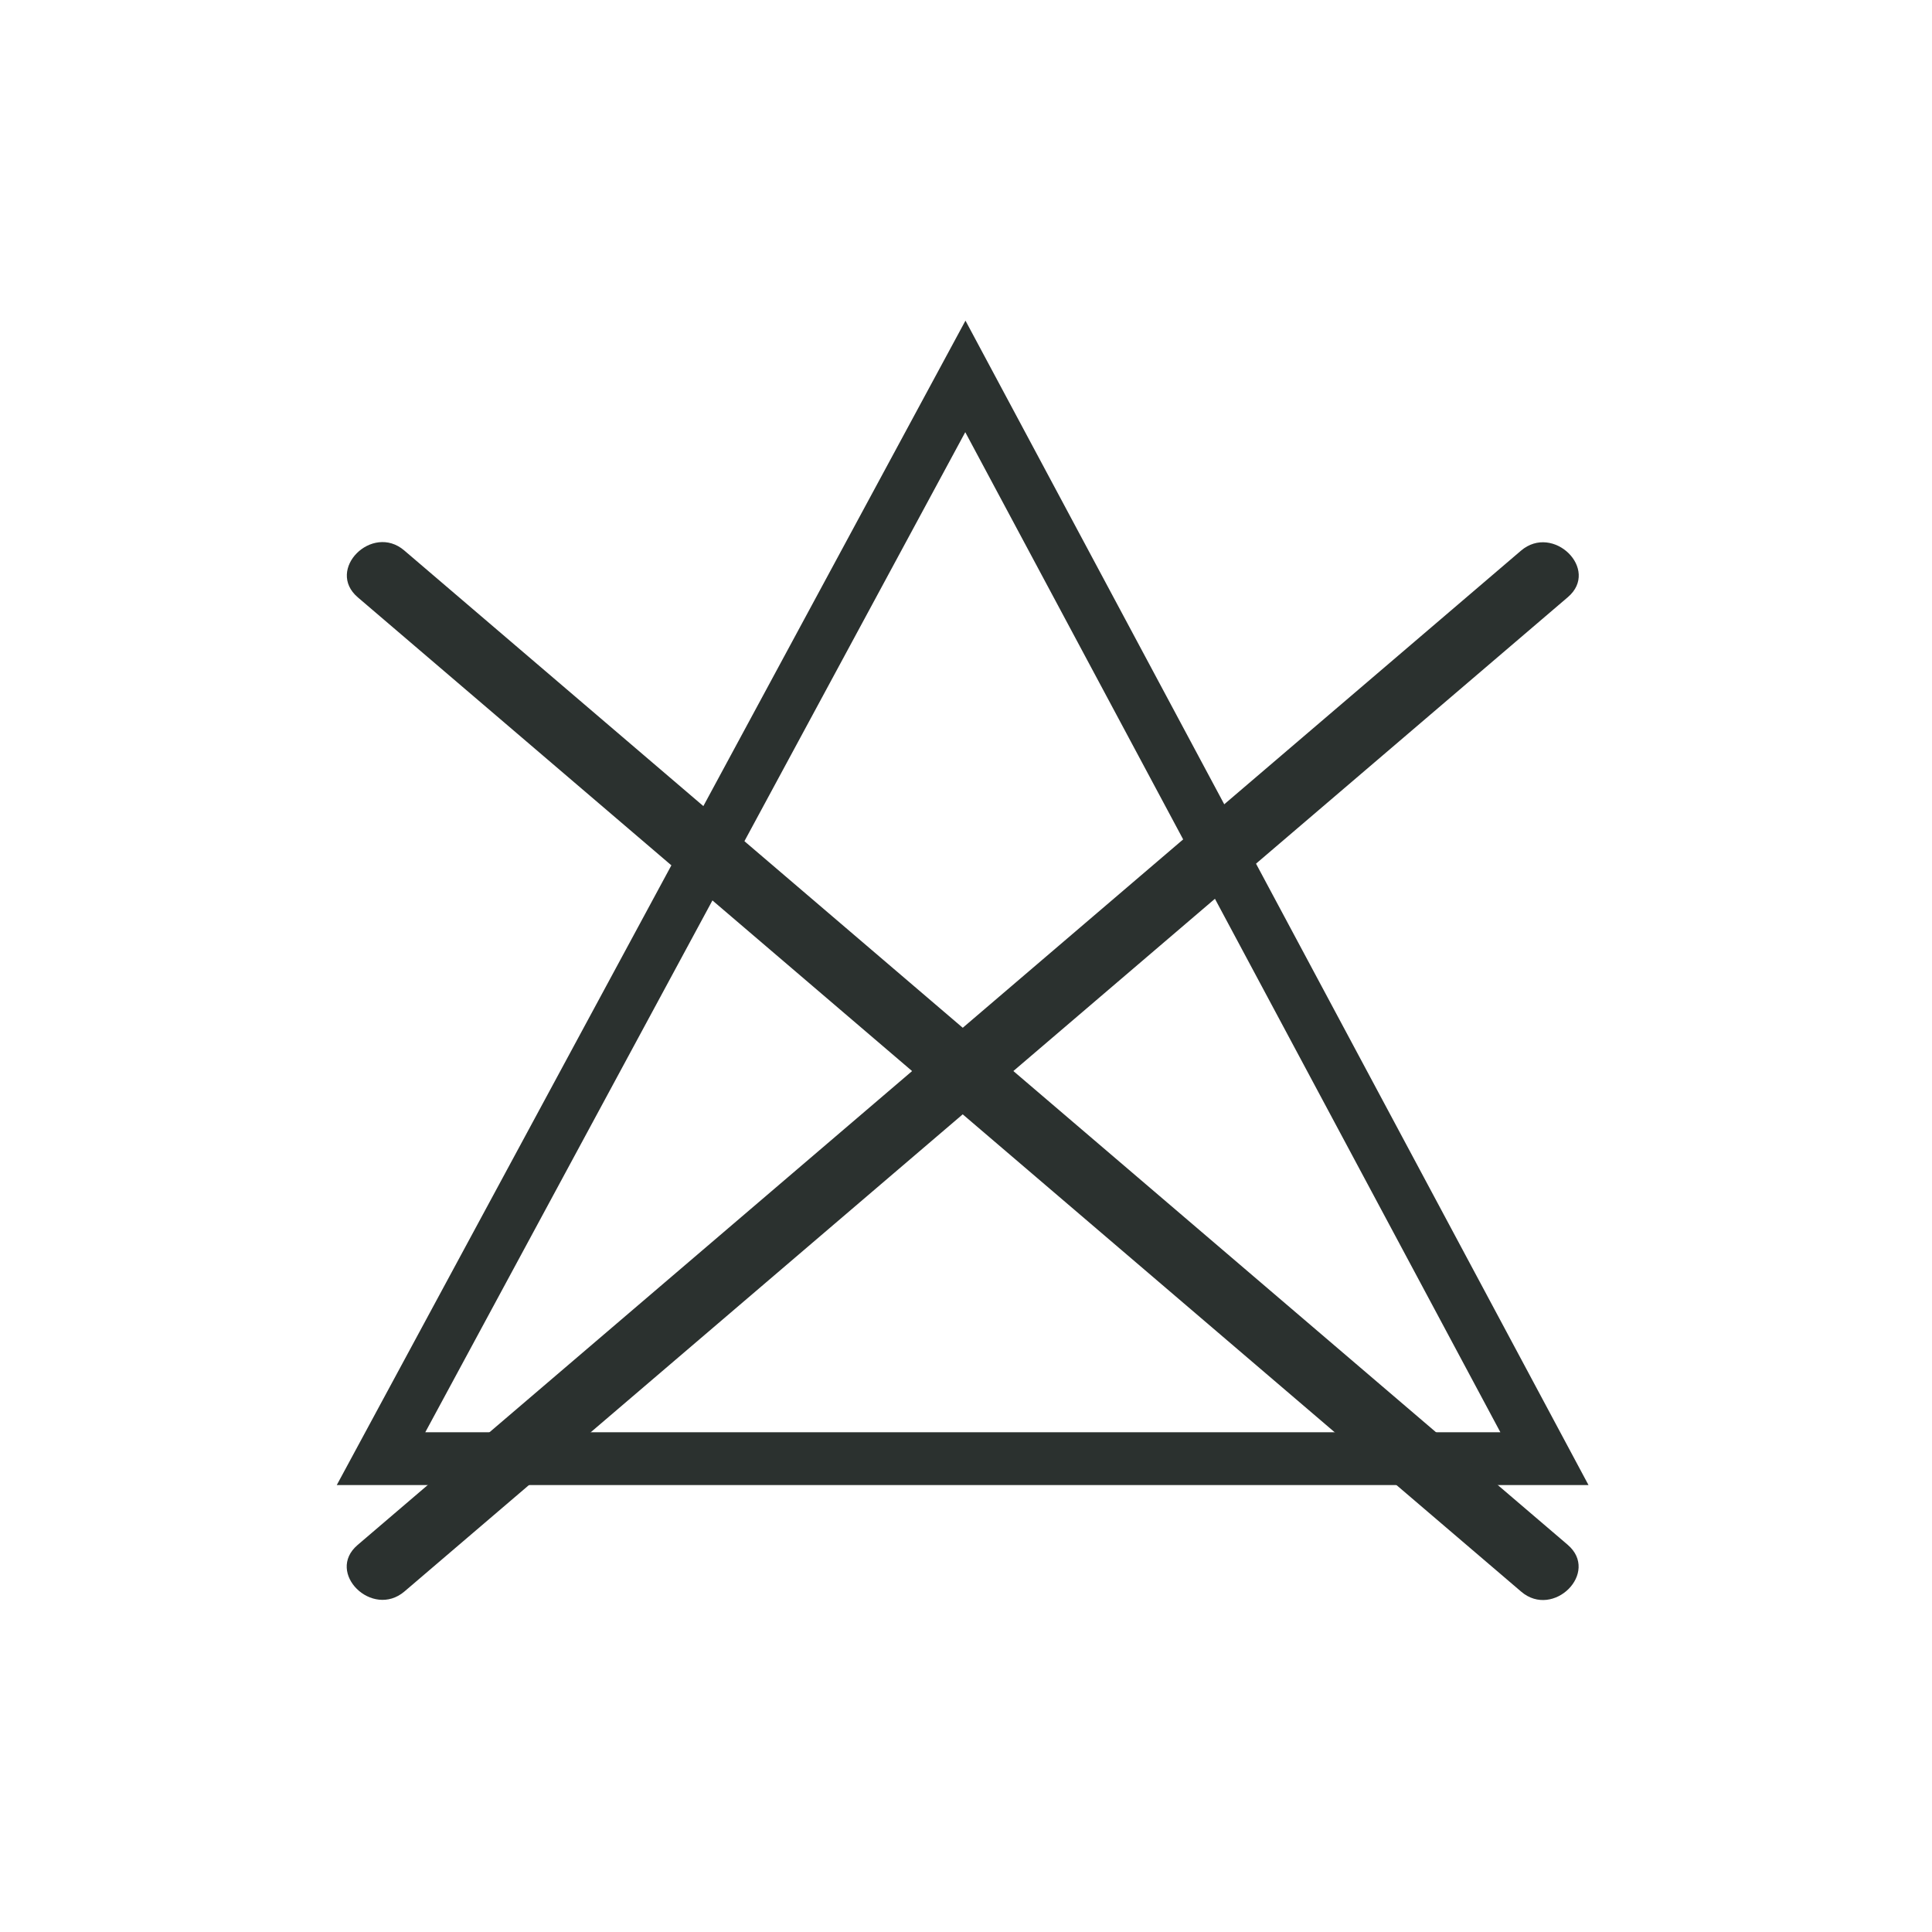 <?xml version="1.0" encoding="utf-8"?>
<!DOCTYPE svg PUBLIC "-//W3C//DTD SVG 1.1//EN" "http://www.w3.org/Graphics/SVG/1.1/DTD/svg11.dtd">
<svg xmlns="http://www.w3.org/2000/svg" xmlns:xlink="http://www.w3.org/1999/xlink" x="0px" y="0px" width="113.386px" height="113.386px" viewBox="0 0 113.386 113.386" xml:space="preserve">
<g id="Bleichen">
	<g id="jegliches_Bleichen_erlaubt" display="none">
		<g display="inline">
			<path fill="#2B312F" d="M93.226,87.154H19.765l36.897-68.337L93.226,87.154z M24.959,84.057h63.096L56.651,25.362L24.959,84.057z     "/>
		</g>
	</g>
	<g id="Bleichen_mit_Sauerstoff_erlaubt" display="none">
		<g display="inline">
			<g>
				<path fill="#2B312F" d="M93.226,87.155H19.765l36.898-68.338L93.226,87.155z M24.959,84.056h63.096L56.65,25.362L24.959,84.056z      "/>
			</g>
			<g>
				<polygon fill="#2B312F" points="61.354,87.155 38.444,87.155 64.244,38.112 66.987,39.555 43.575,84.056 59.482,84.056       74.024,56.393 76.767,57.834     "/>
			</g>
		</g>
	</g>
	<g id="Bleichen_mit_Chlor_erlaubt" display="none">
		<g display="inline">
			<g>
				<path fill="#2B312F" d="M93.226,87.154H19.765l36.898-68.337L93.226,87.154z M24.959,84.057h63.095L56.65,25.362L24.959,84.057z      "/>
			</g>
			<g>
				<g>
					<path fill="#2B312F" d="M58.609,71.369c-1.605,2.11-3.757,3.166-6.455,3.166c-2.64,0-4.646-0.988-6.02-2.964       c-1.375-1.976-2.061-4.442-2.061-7.4c0-2.934,0.747-5.371,2.243-7.312c1.496-1.942,3.522-2.912,6.077-2.912       c2.412,0,4.266,0.735,5.561,2.206l-1.387,1.438c-1.034-1.219-2.45-1.829-4.249-1.829c-1.748,0-3.183,0.722-4.306,2.163       c-1.122,1.442-1.683,3.415-1.683,5.92c0,2.546,0.532,4.662,1.595,6.347c1.063,1.686,2.511,2.528,4.343,2.528       c1.993,0,3.656-0.845,4.993-2.534L58.609,71.369z"/>
				</g>
				<g>
					<path fill="#2B312F" d="M72.49,74.219H61.446V54.463h2.143v18.017h8.901V74.219z"/>
				</g>
			</g>
		</g>
	</g>
	<g id="Bleichen_nicht_erlaubt">
		<g>
			<g>
				<path fill="#2B312F" d="M93.226,87.155H19.765l36.897-68.338L93.226,87.155z M24.959,84.057h63.096L56.65,25.363L24.959,84.057z      "/>
			</g>
			<g>
				<g>
					<path fill="#2B312F" d="M21,35.058c7.462,6.379,14.925,12.757,22.389,19.135c12.147,10.382,24.296,20.764,36.444,31.148       c3.148,2.69,6.297,5.382,9.445,8.072c1.886,1.611,4.629-1.127,2.725-2.754c-7.463-6.378-14.926-12.756-22.389-19.134       C57.465,61.142,45.317,50.759,33.169,40.377c-3.148-2.691-6.297-5.382-9.446-8.073C21.838,30.693,19.095,33.431,21,35.058       L21,35.058z"/>
				</g>
			</g>
			<g>
				<g>
					<path fill="#2B312F" d="M89.263,32.319C81.8,38.698,74.337,45.076,66.874,51.454C54.726,61.836,42.578,72.219,30.431,82.601       c-3.149,2.691-6.298,5.382-9.446,8.073c-1.897,1.622,0.865,4.339,2.754,2.725c7.463-6.379,14.925-12.757,22.389-19.136       c12.147-10.382,24.295-20.765,36.444-31.147c3.148-2.691,6.296-5.381,9.445-8.072C93.915,33.422,91.15,30.705,89.263,32.319       L89.263,32.319z"/>
				</g>
			</g>
		</g>
	</g>
</g>
<g id="Trocknen" display="none">
	<g id="Trommeltrocknen_allgemein">
		<g display="inline">
			<g>
				<path fill="#2B312F" d="M90.196,22.628V89.95H22.875V22.628H90.196 M93.92,18.904H19.149v74.771H93.92V18.904L93.92,18.904z"/>
			</g>
			<g>
				<path fill="#2B312F" d="M56.535,90.042c-18.611,0-33.752-15.141-33.752-33.752c0-18.611,15.141-33.753,33.752-33.753      S90.287,37.678,90.287,56.29C90.287,74.901,75.146,90.042,56.535,90.042z M56.535,25.402c-17.031,0-30.888,13.856-30.888,30.888      c0,17.032,13.856,30.887,30.888,30.887S87.422,73.321,87.422,56.29C87.422,39.258,73.566,25.402,56.535,25.402z"/>
			</g>
			<g>
				<g>
					<path fill="#2B312F" d="M15.222,85.405c9.015-5.848,18.03-11.693,27.045-17.541c14.984-9.718,29.97-19.438,44.954-29.157       c4.375-2.837,8.748-5.674,13.122-8.51c2.314-1.502,0.155-5.22-2.177-3.707c-9.016,5.847-18.03,11.694-27.045,17.541       C56.136,53.75,41.15,63.47,26.166,73.188c-4.374,2.836-8.748,5.672-13.121,8.51C10.73,83.2,12.889,86.917,15.222,85.405       L15.222,85.405z"/>
				</g>
			</g>
			<g>
				<g>
					<path fill="#2B312F" d="M13.059,30.546c9.016,5.847,18.03,11.693,27.045,17.541c14.985,9.719,29.971,19.437,44.956,29.156       c4.373,2.838,8.746,5.674,13.12,8.51c2.33,1.512,4.467-2.217,2.148-3.721c-9.015-5.848-18.03-11.695-27.045-17.541       c-14.984-9.719-29.97-19.439-44.955-29.157c-4.374-2.837-8.747-5.674-13.121-8.511C12.878,25.313,10.74,29.042,13.059,30.546       L13.059,30.546z"/>
				</g>
			</g>
		</g>
	</g>
	<g id="Trommel_trocknen_Normal">
		<g display="inline">
			<g>
				<path fill="#2B312F" d="M90.354,22.699v67.321H23.033V22.699H90.354 M94.078,18.975h-74.77v74.771h74.77V18.975L94.078,18.975z"/>
			</g>
			<g>
				<path fill="#2B312F" d="M56.693,90.112c-18.61,0-33.752-15.141-33.752-33.753c0-18.61,15.142-33.752,33.752-33.752      c18.611,0,33.752,15.142,33.752,33.752C90.445,74.972,75.304,90.112,56.693,90.112z M56.693,25.473      c-17.03,0-30.887,13.856-30.887,30.887s13.856,30.888,30.887,30.888c17.032,0,30.887-13.857,30.887-30.888      S73.725,25.473,56.693,25.473z"/>
			</g>
			<g>
				<circle fill="#2B312F" cx="45.806" cy="56.359" r="5.514"/>
			</g>
			<g>
				<circle fill="#2B312F" cx="67.595" cy="56.289" r="5.515"/>
			</g>
		</g>
	</g>
	<g id="Liegend_trocknen">
		<g display="inline">
			<g>
				<path fill="#2B312F" d="M90.192,22.627v67.322h-67.32V22.627H90.192 M93.918,18.903H19.147v74.771h74.771V18.903L93.918,18.903z      "/>
			</g>
			<g>
				<g>
					<path fill="#2B312F" d="M34.817,58.438c13.833,0,27.666,0,41.499,0c0.527,0,1.053,0,1.579,0c2.774,0,2.8-4.299,0.031-4.299       c-13.833,0-27.666,0-41.499,0c-0.526,0-1.053,0-1.58,0C32.073,54.139,32.048,58.438,34.817,58.438L34.817,58.438z"/>
				</g>
			</g>
		</g>
	</g>
	<g id="Tropfnass_tocknen">
		<g display="inline">
			<g>
				<path fill="#2B312F" d="M90.195,22.628V89.95H22.875V22.628H90.195 M93.92,18.903H19.15v74.771h74.77V18.903L93.92,18.903z"/>
			</g>
			<g>
				<g>
					<path fill="#2B312F" d="M58.523,77.845c0-13.834,0-27.667,0-41.499c0-0.527,0-1.054,0-1.58c0-2.774-4.298-2.8-4.298-0.03       c0,13.832,0,27.666,0,41.498c0,0.527,0,1.053,0,1.58C54.225,80.589,58.523,80.612,58.523,77.845L58.523,77.845z"/>
				</g>
			</g>
			<g>
				<g>
					<path fill="#2B312F" d="M75.062,77.843c0-13.832,0-27.665,0-41.497c0-0.527,0-1.054,0-1.58c0-2.775-4.298-2.8-4.298-0.03       c0,13.832,0,27.666,0,41.498c0,0.527,0,1.053,0,1.58C70.764,80.589,75.062,80.612,75.062,77.843L75.062,77.843z"/>
				</g>
			</g>
			<g>
				<g>
					<path fill="#2B312F" d="M40.727,77.845c0-13.834,0-27.667,0-41.499c0-0.527,0-1.054,0-1.58c0-2.774-4.299-2.8-4.299-0.03       c0,13.832,0,27.666,0,41.498c0,0.527,0,1.053,0,1.58C36.428,80.589,40.727,80.612,40.727,77.845L40.727,77.845z"/>
				</g>
			</g>
		</g>
	</g>
	<g id="Im_Schatten_trocknen">
		<g display="inline">
			<g>
				<path fill="#2B312F" d="M90.355,22.7v67.322H23.034V22.7H90.355 M94.08,18.975H19.309v74.771H94.08V18.975L94.08,18.975z"/>
			</g>
			<g>
				
					<rect x="31.116" y="16.554" transform="matrix(0.703 0.712 -0.712 0.703 32.678 -13.788)" fill="#2B312F" width="3.438" height="31.296"/>
			</g>
			<g>
				
					<rect x="39.72" y="12.175" transform="matrix(0.703 0.711 -0.711 0.703 41.894 -17.121)" fill="#2B312F" width="3.438" height="58.812"/>
			</g>
		</g>
	</g>
	<g id="Liegend_trocknen_im_Schatten">
		<g display="inline">
			<g>
				<path fill="#2B312F" d="M90.196,22.7v67.322H22.875V22.7H90.196 M93.921,18.975H19.15v74.771h74.771V18.975L93.921,18.975z"/>
			</g>
			<g>
				
					<rect x="30.957" y="16.554" transform="matrix(0.703 0.712 -0.712 0.703 32.627 -13.675)" fill="#2B312F" width="3.438" height="31.296"/>
			</g>
			<g>
				
					<rect x="39.561" y="12.177" transform="matrix(0.703 0.712 -0.712 0.703 41.877 -17.008)" fill="#2B312F" width="3.439" height="58.811"/>
			</g>
			<g>
				<g>
					<g>
						<path fill="#2B312F" d="M34.82,58.51c13.833,0,27.666,0,41.498,0c0.526,0,1.053,0,1.58,0c2.774,0,2.799-4.298,0.03-4.298        c-13.833,0-27.666,0-41.498,0c-0.527,0-1.053,0-1.58,0C32.076,54.211,32.051,58.51,34.82,58.51L34.82,58.51z"/>
					</g>
				</g>
			</g>
		</g>
	</g>
	<g id="Tropfnass_trocknen_im_schatten">
		<g display="inline">
			<g>
				<path fill="#2B312F" d="M90.196,22.7v67.322H22.875V22.7H90.196 M93.921,18.976H19.15v74.771h74.771V18.976L93.921,18.976z"/>
			</g>
			<g>
				<g>
					<path fill="#2B312F" d="M58.524,77.917c0-13.834,0-27.667,0-41.499c0-0.527,0-1.054,0-1.58c0-2.774-4.299-2.8-4.299-0.03       c0,13.832,0,27.666,0,41.498c0,0.527,0,1.053,0,1.58C54.226,80.661,58.524,80.685,58.524,77.917L58.524,77.917z"/>
				</g>
			</g>
			<g>
				<g>
					<path fill="#2B312F" d="M75.063,77.915c0-13.832,0-27.665,0-41.497c0-0.527,0-1.054,0-1.58c0-2.775-4.299-2.8-4.299-0.03       c0,13.832,0,27.666,0,41.498c0,0.527,0,1.053,0,1.58C70.765,80.661,75.063,80.685,75.063,77.915L75.063,77.915z"/>
				</g>
			</g>
			<g>
				<g>
					<path fill="#2B312F" d="M40.728,77.917c0-13.834,0-27.667,0-41.499c0-0.527,0-1.054,0-1.58c0-2.774-4.298-2.8-4.298-0.03       c0,13.832,0,27.666,0,41.498c0,0.527,0,1.053,0,1.58C36.43,80.661,40.728,80.685,40.728,77.917L40.728,77.917z"/>
				</g>
			</g>
			<g>
				<g>
					
						<rect x="30.957" y="16.555" transform="matrix(0.703 0.712 -0.712 0.703 32.627 -13.675)" fill="#2B312F" width="3.438" height="31.296"/>
				</g>
				<g>
					
						<rect x="39.562" y="12.178" transform="matrix(0.702 0.712 -0.712 0.702 41.883 -17.008)" fill="#2B312F" width="3.438" height="58.811"/>
				</g>
			</g>
		</g>
	</g>
	<g id="Trocknen_auf_der_Leine_im_Schatten">
		<g display="inline">
			<g>
				<path fill="#2B312F" d="M90.355,22.7v67.322H23.035V22.7H90.355 M94.08,18.975H19.31v74.771h74.77V18.975L94.08,18.975z"/>
			</g>
			<g>
				<path fill="#2B312F" d="M56.155,37.098c-13.967,0-26.616-5.397-36.013-15.468l2.096-1.955      c13.275,14.229,29.779,15.107,38.432,14.362c12.757-1.097,24.977-6.922,29.717-14.169l2.398,1.568      c-5.189,7.934-18.296,14.289-31.871,15.455C59.314,37.03,57.725,37.098,56.155,37.098z"/>
			</g>
			<g>
				<g>
					
						<rect x="31.116" y="16.553" transform="matrix(0.703 0.711 -0.711 0.703 32.664 -13.788)" fill="#2B312F" width="3.438" height="31.297"/>
				</g>
				<g>
					
						<rect x="39.721" y="12.175" transform="matrix(0.703 0.711 -0.711 0.703 41.894 -17.122)" fill="#2B312F" width="3.438" height="58.812"/>
				</g>
			</g>
		</g>
	</g>
	<g id="Liegend_trocknen_aus_dem_Tropfnassen_Zustand">
		<g display="inline">
			<g>
				<path fill="#2B312F" d="M90.195,22.627v67.322H22.875V22.627H90.195 M93.92,18.903H19.15v74.771h74.77V18.903L93.92,18.903z"/>
			</g>
			<g>
				<g>
					<path fill="#2B312F" d="M35.139,62.735c13.833,0,27.666,0,41.499,0c0.527,0,1.053,0,1.578,0c2.775,0,2.801-4.299,0.031-4.299       c-13.833,0-27.665,0-41.498,0c-0.526,0-1.053,0-1.58,0C32.395,58.437,32.37,62.735,35.139,62.735L35.139,62.735z"/>
				</g>
			</g>
			<g>
				<g>
					<path fill="#2B312F" d="M35.139,54.139c13.833,0,27.666,0,41.499,0c0.527,0,1.053,0,1.578,0c2.775,0,2.801-4.298,0.031-4.298       c-13.833,0-27.665,0-41.498,0c-0.526,0-1.053,0-1.58,0C32.395,49.841,32.37,54.139,35.139,54.139L35.139,54.139z"/>
				</g>
			</g>
		</g>
	</g>
	<g id="Liegend_trocknen_aus_dem_Tropfnassen_Zustand_im_Schatten" display="inline">
		<g>
			<g>
				<path fill="#2B312F" d="M90.195,22.627v67.322H22.875V22.627H90.195 M93.92,18.903H19.15v74.771h74.77V18.903L93.92,18.903z"/>
			</g>
			<g>
				<g>
					<path fill="#2B312F" d="M35.139,62.735c13.833,0,27.666,0,41.499,0c0.527,0,1.053,0,1.578,0c2.775,0,2.801-4.299,0.031-4.299       c-13.833,0-27.665,0-41.498,0c-0.526,0-1.053,0-1.58,0C32.395,58.437,32.37,62.735,35.139,62.735L35.139,62.735z"/>
				</g>
			</g>
			<g>
				<g>
					<path fill="#2B312F" d="M35.139,54.139c13.833,0,27.666,0,41.499,0c0.527,0,1.053,0,1.578,0c2.775,0,2.801-4.298,0.031-4.298       c-13.833,0-27.665,0-41.498,0c-0.526,0-1.053,0-1.58,0C32.395,49.841,32.37,54.139,35.139,54.139L35.139,54.139z"/>
				</g>
			</g>
		</g>
		<g>
			<g>
				
					<rect x="31.116" y="16.553" transform="matrix(0.703 0.711 -0.711 0.703 32.664 -13.788)" fill="#2B312F" width="3.438" height="31.297"/>
			</g>
			<g>
				
					<rect x="39.721" y="12.175" transform="matrix(0.703 0.711 -0.711 0.703 41.894 -17.122)" fill="#2B312F" width="3.438" height="58.812"/>
			</g>
		</g>
	</g>
	<g id="Trocknen_allgemein">
		<g display="inline">
			<g>
				<path fill="#2B312F" d="M90.195,22.7v67.322H22.875V22.7H90.195 M93.921,18.975H19.15v74.771h74.771V18.975L93.921,18.975z"/>
			</g>
			<g>
				<path fill="#2B312F" d="M56.536,90.113c-18.612,0-33.753-15.141-33.753-33.754c0-18.609,15.141-33.751,33.753-33.751      c18.611,0,33.752,15.142,33.752,33.751C90.288,74.973,75.146,90.113,56.536,90.113z M56.536,25.473      c-17.032,0-30.888,13.857-30.888,30.887c0,17.031,13.856,30.889,30.888,30.889c17.031,0,30.886-13.857,30.886-30.889      C87.422,39.33,73.566,25.473,56.536,25.473z"/>
			</g>
		</g>
	</g>
	<g id="Trommel_Trocknen_niedrige_temperatur">
		<g display="inline">
			<g>
				<path fill="#2B312F" d="M90.354,22.699v67.321H23.033V22.699H90.354 M94.078,18.975h-74.77v74.771h74.77V18.975L94.078,18.975z"/>
			</g>
			<g>
				<path fill="#2B312F" d="M56.693,90.112c-18.611,0-33.753-15.141-33.753-33.753c0-18.61,15.142-33.751,33.753-33.751      s33.752,15.142,33.752,33.751C90.445,74.972,75.305,90.112,56.693,90.112z M56.693,25.473      c-17.031,0-30.888,13.856-30.888,30.886c0,17.031,13.856,30.888,30.888,30.888S87.58,73.39,87.58,56.359      C87.58,39.329,73.725,25.473,56.693,25.473z"/>
			</g>
			<g>
				<circle fill="#2B312F" cx="56.692" cy="56.359" r="5.515"/>
			</g>
		</g>
	</g>
	<g id="Trocknen_allgemein_1_">
		<g display="inline">
			<g>
				<path fill="#2B312F" d="M90.354,22.699v67.323H23.033V22.699H90.354 M94.079,18.975H19.309v74.771h74.771V18.975L94.079,18.975z      "/>
			</g>
		</g>
	</g>
	<g id="Trocknen_auf_der_Leine">
		<g display="inline">
			<g>
				<path fill="#2B312F" d="M90.196,22.698v67.322H22.875V22.698H90.196 M93.921,18.975H19.15v74.771h74.771V18.975L93.921,18.975z"/>
			</g>
			<g>
				<path fill="#2B312F" d="M55.994,37.097c-13.966,0-26.615-5.396-36.011-15.467l2.095-1.955      C35.353,33.904,51.854,34.781,60.51,34.037c12.757-1.096,24.978-6.921,29.718-14.168l2.398,1.568      c-5.19,7.934-18.297,14.29-31.871,15.456C59.154,37.029,57.565,37.097,55.994,37.097z"/>
			</g>
		</g>
	</g>
</g>
<g id="Bügeln" display="none">
	<g id="Bügeln_allgemein">
		<g display="inline">
			<g>
				<path fill="#2B312F" d="M99.417,93.673H13.652c-0.626,0-1.203-0.342-1.506-0.891c-0.302-0.547-0.282-1.217,0.052-1.746      c0.695-1.102,17.191-26.98,31.404-27.595c0.939-0.047,1.751,0.694,1.792,1.643c0.041,0.949-0.695,1.751-1.644,1.792      c-5.024,0.218-11.532,4.713-18.821,13c-3.451,3.926-6.326,7.863-8.056,10.357H97.3L87.022,41.248h-51.41      c-0.949,0-1.719-0.771-1.719-1.719c0-0.95,0.77-1.72,1.719-1.72h52.807c0.813,0,1.515,0.57,1.683,1.366L101.1,91.601      c0.106,0.506-0.021,1.033-0.348,1.436S99.936,93.673,99.417,93.673z"/>
			</g>
			<g>
				<path fill="#2B312F" d="M93.807,66.93c0,0-0.001,0-0.002,0l-50.13-0.052c-0.949-0.001-1.718-0.771-1.718-1.721      c0.002-0.949,0.771-1.718,1.72-1.718c0.001,0,0.001,0,0.002,0l50.13,0.052c0.949,0.001,1.719,0.771,1.717,1.721      C95.525,66.16,94.755,66.93,93.807,66.93z"/>
			</g>
		</g>
	</g>
	<g id="Bügeln_mit_niedriger_Temperatur">
		<g display="inline">
			<g>
				<path fill="#2B312F" d="M99.418,93.673H13.652c-0.626,0-1.203-0.342-1.505-0.891c-0.303-0.547-0.282-1.217,0.052-1.746      c0.694-1.102,17.19-26.98,31.403-27.596c0.941-0.047,1.751,0.695,1.792,1.643c0.041,0.949-0.694,1.752-1.643,1.793      c-5.024,0.217-11.533,4.713-18.821,13c-3.452,3.926-6.326,7.863-8.057,10.357h80.427L87.023,41.248H35.612      c-0.948,0-1.719-0.771-1.719-1.719c0-0.95,0.771-1.72,1.719-1.72h52.807c0.813,0,1.516,0.57,1.683,1.366l10.999,52.425      c0.105,0.506-0.022,1.033-0.349,1.436S99.936,93.673,99.418,93.673z"/>
			</g>
			<g>
				<path fill="#2B312F" d="M93.807,66.929L93.807,66.929l-50.132-0.051c-0.949-0.002-1.718-0.771-1.717-1.721      s0.771-1.719,1.719-1.719c0.001,0,0.001,0,0.002,0l50.13,0.053c0.95,0,1.719,0.771,1.717,1.721      C95.525,66.159,94.756,66.929,93.807,66.929z"/>
			</g>
			<g>
				<circle fill="#2B312F" cx="60.86" cy="78.046" r="5.515"/>
				<path fill="#2B312F" d="M60.86,83.704c-3.12,0-5.658-2.539-5.658-5.658c0-3.121,2.538-5.658,5.658-5.658      s5.657,2.537,5.657,5.658C66.518,81.165,63.98,83.704,60.86,83.704z M60.86,72.675c-2.962,0-5.371,2.408-5.371,5.371      c0,2.961,2.409,5.371,5.371,5.371s5.371-2.41,5.371-5.371C66.231,75.083,63.822,72.675,60.86,72.675z"/>
			</g>
		</g>
	</g>
	<g id="Bügeln_mit_mittlerer_Temperatur">
		<g display="inline">
			<g>
				<path fill="#2B312F" d="M99.417,93.673H13.652c-0.626,0-1.203-0.34-1.505-0.889s-0.283-1.219,0.051-1.748      c0.695-1.102,17.191-26.98,31.404-27.595c0.948-0.041,1.75,0.694,1.792,1.644c0.041,0.948-0.695,1.75-1.644,1.791      c-5.024,0.217-11.532,4.713-18.821,13.002c-3.452,3.926-6.327,7.861-8.057,10.357H97.3L87.022,41.248h-51.41      c-0.95,0-1.72-0.771-1.72-1.72s0.77-1.719,1.72-1.719h52.806c0.813,0,1.516,0.57,1.682,1.366L101.1,91.601      c0.106,0.508-0.021,1.035-0.348,1.438C100.426,93.44,99.936,93.673,99.417,93.673z"/>
			</g>
			<g>
				<path fill="#2B312F" d="M93.808,66.93c-0.002,0-0.002,0-0.002,0l-50.13-0.052c-0.95-0.001-1.718-0.771-1.718-1.721      c0.001-0.949,0.771-1.718,1.719-1.718c0.001,0,0.001,0,0.001,0l50.13,0.052c0.949,0.001,1.718,0.771,1.718,1.721      C95.524,66.16,94.755,66.93,93.808,66.93z"/>
			</g>
			<g>
				<circle fill="#2B312F" cx="50.259" cy="78.046" r="5.515"/>
				<path fill="#2B312F" d="M50.259,83.704c-3.12,0-5.658-2.537-5.658-5.658c0-3.12,2.538-5.658,5.658-5.658      c3.12,0,5.658,2.538,5.658,5.658C55.917,81.167,53.379,83.704,50.259,83.704z M50.259,72.675c-2.962,0-5.372,2.409-5.372,5.371      c0,2.963,2.41,5.371,5.372,5.371c2.961,0,5.371-2.408,5.371-5.371C55.63,75.084,53.221,72.675,50.259,72.675z"/>
			</g>
			<g>
				<circle fill="#2B312F" cx="70.445" cy="78.046" r="5.515"/>
				<path fill="#2B312F" d="M70.445,83.704c-3.119,0-5.657-2.537-5.657-5.658c0-3.12,2.538-5.658,5.657-5.658      c3.12,0,5.658,2.538,5.658,5.658C76.104,81.167,73.565,83.704,70.445,83.704z M70.445,72.675c-2.962,0-5.371,2.409-5.371,5.371      c0,2.963,2.409,5.371,5.371,5.371c2.962,0,5.372-2.408,5.372-5.371C75.817,75.084,73.408,72.675,70.445,72.675z"/>
			</g>
		</g>
	</g>
	<g id="Bügeln_mit_hoher_Temperatur">
		<g display="inline">
			<g>
				<path fill="#2B312F" d="M99.418,93.673H13.652c-0.626,0-1.203-0.34-1.505-0.889s-0.283-1.219,0.052-1.748      c0.695-1.102,17.19-26.98,31.404-27.595c0.951-0.041,1.751,0.694,1.792,1.644c0.041,0.948-0.695,1.75-1.643,1.791      c-5.024,0.217-11.533,4.713-18.821,13.002c-3.452,3.926-6.326,7.861-8.056,10.357h80.427L87.023,41.248H35.613      c-0.95,0-1.72-0.771-1.72-1.72s0.77-1.719,1.72-1.719H88.42c0.812,0,1.514,0.57,1.682,1.366L101.1,91.601      c0.107,0.508-0.021,1.035-0.348,1.438S99.936,93.673,99.418,93.673z"/>
			</g>
			<g>
				<path fill="#2B312F" d="M93.807,66.93c0,0,0,0-0.002,0l-50.129-0.052c-0.95-0.001-1.718-0.771-1.718-1.721      c0.001-0.949,0.771-1.718,1.719-1.718c0.001,0,0.001,0,0.002,0l50.13,0.052c0.949,0.001,1.719,0.771,1.717,1.721      C95.525,66.16,94.756,66.93,93.807,66.93z"/>
			</g>
			<g>
				<circle fill="#2B312F" cx="44.242" cy="78.046" r="5.514"/>
				<path fill="#2B312F" d="M44.243,83.704c-3.12,0-5.658-2.537-5.658-5.658c0-3.12,2.538-5.658,5.658-5.658      c3.12,0,5.658,2.538,5.658,5.658C49.9,81.167,47.362,83.704,44.243,83.704z M44.243,72.675c-2.962,0-5.372,2.409-5.372,5.371      c0,2.963,2.41,5.371,5.372,5.371c2.961,0,5.371-2.408,5.371-5.371C49.614,75.084,47.204,72.675,44.243,72.675z"/>
			</g>
			<g>
				<circle fill="#2B312F" cx="62.424" cy="78.046" r="5.514"/>
				<path fill="#2B312F" d="M62.424,83.704c-3.12,0-5.658-2.537-5.658-5.658c0-3.12,2.538-5.658,5.658-5.658      c3.119,0,5.657,2.538,5.657,5.658C68.081,81.167,65.543,83.704,62.424,83.704z M62.424,72.675c-2.962,0-5.372,2.409-5.372,5.371      c0,2.963,2.41,5.371,5.372,5.371c2.961,0,5.371-2.408,5.371-5.371C67.795,75.084,65.385,72.675,62.424,72.675z"/>
			</g>
			<g>
				<circle fill="#2B312F" cx="79.96" cy="78.046" r="5.515"/>
				<path fill="#2B312F" d="M79.959,83.704c-3.119,0-5.658-2.537-5.658-5.658c0-3.12,2.539-5.658,5.658-5.658      c3.121,0,5.658,2.538,5.658,5.658C85.617,81.167,83.08,83.704,79.959,83.704z M79.959,72.675c-2.961,0-5.372,2.409-5.372,5.371      c0,2.963,2.411,5.371,5.372,5.371c2.963,0,5.373-2.408,5.373-5.371C85.332,75.084,82.922,72.675,79.959,72.675z"/>
			</g>
		</g>
	</g>
	<g id="Nicht_bügeln">
		<g display="inline">
			<g>
				<path fill="#2B312F" d="M97.328,84.287H11.564c-0.627,0-1.204-0.34-1.506-0.889C9.755,82.85,9.775,82.18,10.11,81.65      c0.695-1.102,17.191-26.98,31.404-27.595c0.948-0.041,1.751,0.694,1.792,1.644c0.041,0.948-0.694,1.75-1.643,1.791      c-5.024,0.217-11.533,4.713-18.821,13.001c-3.452,3.927-6.326,7.862-8.056,10.358h80.426L84.934,31.862h-51.41      c-0.95,0-1.719-0.771-1.719-1.72s0.77-1.719,1.719-1.719H86.33c0.813,0,1.516,0.57,1.683,1.366l10.999,52.425      c0.105,0.508-0.021,1.035-0.348,1.438C98.337,84.055,97.847,84.287,97.328,84.287z"/>
			</g>
			<g>
				<path fill="#2B312F" d="M91.719,57.544h-0.002l-50.13-0.052c-0.95-0.001-1.718-0.771-1.717-1.721s0.771-1.718,1.719-1.718      c0,0,0.001,0,0.001,0l50.13,0.052c0.949,0.001,1.718,0.771,1.718,1.721C93.437,56.774,92.666,57.544,91.719,57.544z"/>
			</g>
			<g>
				<g>
					<line fill="#2B312F" x1="15.227" y1="35.013" x2="101.467" y2="91.455"/>
				</g>
				<g>
					<g>
						<path fill="#2B312F" d="M14.153,36.874c8.909,5.83,17.818,11.661,26.727,17.492c15.043,9.846,30.086,19.69,45.129,29.536        c4.795,3.139,9.59,6.277,14.384,9.414c2.324,1.521,4.461-2.209,2.149-3.721c-8.909-5.83-17.817-11.662-26.728-17.493        c-15.042-9.846-30.085-19.69-45.128-29.536c-4.794-3.139-9.59-6.276-14.384-9.414C13.979,31.631,11.842,35.361,14.153,36.874        L14.153,36.874z"/>
					</g>
				</g>
			</g>
			<g>
				<g>
					<line fill="#2B312F" x1="15.227" y1="91.455" x2="101.467" y2="35.013"/>
				</g>
				<g>
					<g>
						<path fill="#2B312F" d="M16.315,93.311c8.909-5.832,17.818-11.662,26.727-17.494c15.042-9.845,30.086-19.689,45.129-29.536        c4.795-3.138,9.59-6.276,14.384-9.414c2.308-1.511,0.149-5.229-2.177-3.707c-8.908,5.83-17.817,11.662-26.727,17.492        c-15.043,9.846-30.085,19.69-45.129,29.536c-4.795,3.139-9.589,6.277-14.385,9.416C11.832,91.113,13.99,94.832,16.315,93.311        L16.315,93.311z"/>
					</g>
				</g>
			</g>
		</g>
	</g>
</g>
<g id="Reinigung" display="none">
	<g id="professionelle_Reinigung" display="inline">
		<g>
			<path fill="#2B312F" d="M56.535,22.377c17.978,0,32.604,15.244,32.604,33.981c0,18.739-14.626,33.982-32.604,33.982     S23.931,75.098,23.931,56.359C23.931,37.622,38.557,22.377,56.535,22.377 M56.535,18.703c-20.036,0-36.278,16.859-36.278,37.656     c0,20.798,16.242,37.658,36.278,37.658c20.036,0,36.279-16.859,36.279-37.658C92.813,35.562,76.57,18.703,56.535,18.703     L56.535,18.703z"/>
		</g>
	</g>
	<g id="Reinigung_mit_kohlenwasserstoff_reinigungsmittel">
		<g display="inline">
			<g>
				<path fill="#2B312F" d="M56.693,22.431c17.95,0,32.554,15.22,32.554,33.928c0,18.71-14.604,33.93-32.554,33.93      c-17.951,0-32.553-15.22-32.553-33.93C24.141,37.651,38.743,22.431,56.693,22.431 M56.693,18.762      c-20.005,0-36.222,16.833-36.222,37.597c0,20.767,16.216,37.6,36.222,37.6c20.005,0,36.223-16.833,36.223-37.6      C92.916,35.595,76.698,18.762,56.693,18.762L56.693,18.762z"/>
			</g>
			<g>
				<g>
					<path fill="#2B312F" d="M70.204,41.487H54.273V54.24h12.682v3.128H54.273v18.248h-4.06V38.191h19.991V41.487z"/>
				</g>
			</g>
		</g>
	</g>
	<g id="Schonen_reingen_mit_kohlenwasserstoff_lösungsmittel">
		<g display="inline">
			<g>
				<path fill="#2B312F" d="M56.693,18.401c16.822,0,30.509,14.265,30.509,31.798c0,17.535-13.687,31.798-30.509,31.798      c-16.823,0-30.51-14.264-30.51-31.798C26.184,32.666,39.87,18.401,56.693,18.401 M56.693,14.962      c-18.749,0-33.948,15.776-33.948,35.236c0,19.462,15.199,35.238,33.948,35.238c18.748,0,33.947-15.775,33.947-35.238      C90.641,30.739,75.441,14.962,56.693,14.962L56.693,14.962z"/>
			</g>
			<g>
				<g>
					<path fill="#2B312F" d="M69.354,36.261H54.424v11.952h11.887v2.933H54.424v17.101h-3.805V33.171h18.735V36.261z"/>
				</g>
			</g>
			<g>
				<g>
					<path fill="#2B312F" d="M25.035,93.472c13.742,0,27.485,0,41.228,0c7.353,0,14.704,0,22.057,0c2.775,0,2.8-4.299,0.031-4.299       c-13.742,0-27.485,0-41.228,0c-7.353,0-14.705,0-22.057,0C22.291,89.173,22.267,93.472,25.035,93.472L25.035,93.472z"/>
				</g>
			</g>
		</g>
	</g>
	<g id="Sehr_Schonen_reingen_mit_kohlenwasserstoff_lösungsmittel">
		<g display="inline">
			<g>
				<path fill="#2B312F" d="M56.693,11.33c16.822,0,30.51,14.265,30.51,31.798c0,17.535-13.688,31.798-30.51,31.798      c-16.823,0-30.51-14.264-30.51-31.798C26.184,25.594,39.87,11.33,56.693,11.33 M56.693,7.891      c-18.749,0-33.948,15.776-33.948,35.236c0,19.462,15.199,35.238,33.948,35.238c18.748,0,33.947-15.775,33.947-35.238      C90.641,23.667,75.441,7.891,56.693,7.891L56.693,7.891z"/>
			</g>
			<g>
				<g>
					<path fill="#2B312F" d="M69.354,29.19h-14.93v11.952h11.886v2.933H54.425v17.101H50.62V26.1h18.734V29.19z"/>
				</g>
			</g>
			<g>
				<g>
					<path fill="#2B312F" d="M25.035,86.4c13.743,0,27.485,0,41.229,0c7.352,0,14.704,0,22.057,0c2.774,0,2.8-4.299,0.031-4.299       c-13.743,0-27.485,0-41.229,0c-7.353,0-14.705,0-22.057,0C22.291,82.102,22.267,86.4,25.035,86.4L25.035,86.4z"/>
				</g>
			</g>
			<g>
				<g>
					<path fill="#2B312F" d="M25.035,93.562c13.743,0,27.485,0,41.229,0c7.352,0,14.704,0,22.057,0c2.774,0,2.8-4.299,0.031-4.299       c-13.743,0-27.485,0-41.229,0c-7.353,0-14.704,0-22.057,0C22.291,89.264,22.267,93.562,25.035,93.562L25.035,93.562z"/>
				</g>
			</g>
		</g>
	</g>
	<g id="Reinigen_mit_perchloretylen">
		<g display="inline">
			<g>
				<path fill="#2B312F" d="M56.536,22.263c18.038,0,32.714,15.295,32.714,34.095c0,18.802-14.676,34.097-32.714,34.097      c-18.039,0-32.714-15.295-32.714-34.097C23.821,37.559,38.497,22.263,56.536,22.263 M56.536,18.576      c-20.104,0-36.401,16.917-36.401,37.782c0,20.869,16.297,37.784,36.401,37.784c20.103,0,36.4-16.915,36.4-37.784      C92.936,35.493,76.639,18.576,56.536,18.576L56.536,18.576z"/>
			</g>
			<g>
				<g>
					<path fill="#2B312F" d="M52.567,59.894v15.817h-4.08v-37.61h10.2c3.855,0,6.837,0.949,8.94,2.844       c2.104,1.896,3.156,4.581,3.156,8.052c0,2.896-1.22,5.437-3.66,7.621c-2.44,2.185-5.933,3.275-10.478,3.275H52.567z        M52.567,56.775h3.96c3.072,0,5.512-0.729,7.32-2.185c1.809-1.456,2.712-3.409,2.712-5.857c0-2.591-0.732-4.492-2.197-5.699       c-1.463-1.208-3.844-1.812-7.139-1.812h-4.657V56.775z"/>
				</g>
			</g>
		</g>
	</g>
	<g id="Schonend_Reinigen_mit_perchloretylen">
		<g display="inline">
			<g>
				<path fill="#2B312F" d="M56.693,18.401c16.823,0,30.509,14.264,30.509,31.798c0,17.534-13.687,31.799-30.509,31.799      c-16.823,0-30.509-14.266-30.509-31.799C26.184,32.665,39.87,18.401,56.693,18.401 M56.693,14.962      c-18.749,0-33.948,15.776-33.948,35.236c0,19.461,15.199,35.237,33.948,35.237c18.749,0,33.948-15.775,33.948-35.237      C90.641,30.739,75.441,14.962,56.693,14.962L56.693,14.962z"/>
			</g>
			<g>
				<g>
					<path fill="#2B312F" d="M53.565,53.496v14.75H49.76V33.171h9.513c3.596,0,6.375,0.884,8.338,2.652       c1.961,1.769,2.943,4.272,2.943,7.51c0,2.701-1.138,5.07-3.413,7.106c-2.276,2.037-5.533,3.056-9.771,3.056H53.565z        M53.565,50.586h3.693c2.865,0,5.141-0.68,6.827-2.037c1.686-1.358,2.53-3.179,2.53-5.462c0-2.417-0.683-4.189-2.048-5.315       c-1.366-1.127-3.585-1.69-6.659-1.69h-4.342V50.586z"/>
				</g>
			</g>
			<g>
				<g>
					<path fill="#2B312F" d="M25.035,93.471c13.743,0,27.485,0,41.228,0c7.352,0,14.705,0,22.058,0c2.773,0,2.799-4.299,0.03-4.299       c-13.743,0-27.485,0-41.228,0c-7.353,0-14.705,0-22.058,0C22.291,89.172,22.266,93.471,25.035,93.471L25.035,93.471z"/>
				</g>
			</g>
		</g>
	</g>
	<g id="Sehr_Schonend_Reinigen_mit_perchloretylen">
		<g display="inline">
			<g>
				<path fill="#2B312F" d="M56.693,11.312c16.823,0,30.509,14.264,30.509,31.798c0,17.534-13.686,31.799-30.509,31.799      c-16.823,0-30.509-14.266-30.509-31.799C26.184,25.576,39.87,11.312,56.693,11.312 M56.693,7.874      c-18.749,0-33.948,15.776-33.948,35.236c0,19.461,15.199,35.237,33.948,35.237c18.749,0,33.948-15.775,33.948-35.237      C90.641,23.65,75.442,7.874,56.693,7.874L56.693,7.874z"/>
			</g>
			<g>
				<g>
					<path fill="#2B312F" d="M53.565,46.407v14.75H49.76V26.083h9.514c3.595,0,6.375,0.884,8.337,2.652       c1.962,1.769,2.944,4.272,2.944,7.51c0,2.701-1.139,5.07-3.414,7.106c-2.276,2.037-5.532,3.056-9.77,3.056H53.565z        M53.565,43.498h3.693c2.865,0,5.141-0.68,6.827-2.037c1.686-1.358,2.53-3.179,2.53-5.462c0-2.417-0.683-4.189-2.048-5.315       c-1.366-1.127-3.586-1.69-6.659-1.69h-4.343V43.498z"/>
				</g>
			</g>
			<g>
				<g>
					<path fill="#2B312F" d="M25.035,86.382c13.742,0,27.485,0,41.228,0c7.353,0,14.704,0,22.057,0c2.776,0,2.8-4.299,0.031-4.299       c-13.743,0-27.485,0-41.228,0c-7.353,0-14.705,0-22.057,0C22.291,82.083,22.266,86.382,25.035,86.382L25.035,86.382z"/>
				</g>
			</g>
			<g>
				<g>
					<path fill="#2B312F" d="M25.035,93.544c13.742,0,27.485,0,41.228,0c7.353,0,14.704,0,22.057,0c2.776,0,2.8-4.299,0.031-4.299       c-13.743,0-27.485,0-41.228,0c-7.353,0-14.705,0-22.057,0C22.291,89.245,22.266,93.544,25.035,93.544L25.035,93.544z"/>
				</g>
			</g>
		</g>
	</g>
	<g id="Nicht_chemisch_reinigen">
		<g display="inline">
			<g>
				<path fill="#2B312F" d="M56.832,21.54c18.188,0,32.986,15.422,32.986,34.379c0,18.957-14.798,34.38-32.986,34.38      c-18.188,0-32.986-15.424-32.986-34.38C23.846,36.962,38.643,21.54,56.832,21.54 M56.832,17.823      c-20.271,0-36.703,17.057-36.703,38.097c0,21.041,16.431,38.097,36.703,38.097c20.271,0,36.703-17.057,36.703-38.097      C93.534,34.879,77.103,17.823,56.832,17.823L56.832,17.823z"/>
			</g>
			<g>
				<g>
					<line fill="#2B312F" x1="10.212" y1="25.407" x2="103.45" y2="86.431"/>
				</g>
				<g>
					<g>
						<path fill="#2B312F" d="M9.049,27.419c9.632,6.303,19.265,12.608,28.896,18.912C54.209,56.975,70.473,67.62,86.737,78.266        c5.184,3.393,10.367,6.784,15.553,10.178c2.513,1.645,4.819-2.389,2.322-4.022c-9.631-6.306-19.264-12.608-28.896-18.914        C59.453,54.863,43.189,44.218,26.925,33.574c-5.184-3.393-10.368-6.785-15.552-10.179C8.861,21.75,6.551,25.783,9.049,27.419        L9.049,27.419z"/>
					</g>
				</g>
			</g>
			<g>
				<g>
					<line fill="#2B312F" x1="10.212" y1="86.431" x2="103.45" y2="25.407"/>
				</g>
				<g>
					<g>
						<path fill="#2B312F" d="M11.387,88.435c9.632-6.303,19.265-12.608,28.896-18.911c16.264-10.645,32.528-21.289,48.792-31.935        c5.184-3.393,10.367-6.785,15.551-10.178c2.497-1.632,0.163-5.654-2.353-4.008c-9.631,6.304-19.263,12.608-28.895,18.913        C57.115,52.959,40.851,63.604,24.587,74.249c-5.184,3.394-10.369,6.784-15.552,10.178C6.54,86.062,8.873,90.082,11.387,88.435        L11.387,88.435z"/>
					</g>
				</g>
			</g>
		</g>
	</g>
	<g id="Alles_möglich">
		<g display="inline">
			<g>
				<path fill="#2B312F" d="M56.692,22.536c17.939,0,32.535,15.208,32.535,33.907c0,18.695-14.595,33.908-32.535,33.908      c-17.939,0-32.532-15.213-32.532-33.908C24.16,37.745,38.753,22.536,56.692,22.536 M56.692,18.869      c-19.991,0-36.198,16.822-36.198,37.574s16.207,37.573,36.198,37.573c19.992,0,36.201-16.821,36.201-37.573      S76.684,18.869,56.692,18.869L56.692,18.869z"/>
			</g>
			<g>
				<g>
					<path fill="#2B312F" d="M55.256,38.287h3.939l12.412,37.402H67.12l-3.985-12.747H50.507l-4.01,12.747h-4.034L55.256,38.287z        M51.341,60.057h10.957l-5.37-17.092L51.341,60.057z"/>
				</g>
			</g>
		</g>
	</g>
	<g id="Professionelles_Nassreinigung">
		<g display="inline">
			<g>
				<path fill="#009245" d="M56.693,22.798c17.872,0,32.413,15.153,32.413,33.783c0,18.628-14.541,33.784-32.413,33.784      c-17.873,0-32.414-15.156-32.414-33.784C24.28,37.952,38.82,22.798,56.693,22.798 M56.693,19.145      c-19.919,0-36.067,16.76-36.067,37.436c0,20.675,16.148,37.436,36.067,37.436S92.76,77.256,92.76,56.581      C92.76,35.905,76.612,19.145,56.693,19.145L56.693,19.145z"/>
			</g>
			<g>
				<g>
					<path fill="#009245" d="M73.308,38.491h4.281l-8.847,37.264h-4.139l-7.206-30.296l-7.585,30.296h-3.876l-9.013-37.264h4.351       l6.754,30.7l7.8-30.7h3.187l7.657,30.7L73.308,38.491z"/>
				</g>
			</g>
		</g>
	</g>
	<g id="schonende_Proffessionelle_Nassreinigung">
		<g display="inline">
			<g>
				<path fill="#2B312F" d="M56.693,18.401c16.822,0,30.51,14.263,30.51,31.798c0,17.533-13.688,31.799-30.51,31.799      c-16.823,0-30.51-14.266-30.51-31.799C26.184,32.664,39.87,18.401,56.693,18.401 M56.693,14.962      c-18.749,0-33.947,15.776-33.947,35.237s15.198,35.236,33.947,35.236c18.748,0,33.947-15.775,33.947-35.236      S75.441,14.962,56.693,14.962L56.693,14.962z"/>
			</g>
			<g>
				<g>
					<path fill="#2B312F" d="M73.191,33.172h4.029l-8.327,35.074h-3.895L58.217,39.73l-7.141,28.516h-3.648l-8.483-35.074h4.096       l6.357,28.896l7.342-28.896h3l7.207,28.896L73.191,33.172z"/>
				</g>
			</g>
			<g>
				<g>
					<path fill="#2B312F" d="M25.035,93.471c13.743,0,27.485,0,41.228,0c7.353,0,14.705,0,22.058,0c2.774,0,2.8-4.299,0.03-4.299       c-13.742,0-27.484,0-41.228,0c-7.352,0-14.704,0-22.057,0C22.292,89.172,22.267,93.471,25.035,93.471L25.035,93.471z"/>
				</g>
			</g>
		</g>
	</g>
	<g id="sehr_schonende_Proffessionelle_Nassreinigung">
		<g display="inline">
			<g>
				<path fill="#2B312F" d="M56.692,11.312c16.823,0,30.509,14.263,30.509,31.798c0,17.533-13.686,31.799-30.509,31.799      S26.184,60.644,26.184,43.11C26.184,25.575,39.869,11.312,56.692,11.312 M56.692,7.874c-18.749,0-33.947,15.776-33.947,35.237      c0,19.461,15.198,35.236,33.947,35.236S90.641,62.571,90.641,43.11C90.641,23.65,75.441,7.874,56.692,7.874L56.692,7.874z"/>
			</g>
			<g>
				<g>
					<path fill="#2B312F" d="M73.19,26.083h4.029l-8.327,35.074h-3.895l-6.782-28.516l-7.14,28.516h-3.649l-8.483-35.074h4.097       l6.356,28.896l7.342-28.896h3l7.207,28.896L73.19,26.083z"/>
				</g>
			</g>
			<g>
				<g>
					<path fill="#2B312F" d="M25.034,86.382c13.743,0,27.485,0,41.228,0c7.354,0,14.705,0,22.058,0c2.775,0,2.8-4.299,0.03-4.299       c-13.742,0-27.484,0-41.228,0c-7.352,0-14.704,0-22.057,0C22.29,82.083,22.266,86.382,25.034,86.382L25.034,86.382z"/>
				</g>
			</g>
			<g>
				<g>
					<path fill="#2B312F" d="M25.034,93.544c13.743,0,27.485,0,41.228,0c7.354,0,14.705,0,22.058,0c2.775,0,2.8-4.299,0.03-4.299       c-13.742,0-27.484,0-41.228,0c-7.352,0-14.704,0-22.057,0C22.29,89.245,22.266,93.544,25.034,93.544L25.034,93.544z"/>
				</g>
			</g>
		</g>
	</g>
	<g id="Professionelle_Nassreinigung_nicht_erlaubt">
		<g display="inline">
			<g>
				<g>
					<path fill="#2B312F" d="M56.693,92.211c-19.406,0-35.194-16.419-35.194-36.601c0-20.183,15.788-36.6,35.194-36.6       c19.405,0,35.192,16.417,35.192,36.6C91.886,75.792,76.099,92.211,56.693,92.211z"/>
				</g>
				<g>
					<path fill="#2B312F" d="M56.693,20.887c18.37,0,33.314,15.575,33.314,34.723c0,19.148-14.944,34.725-33.314,34.725       c-18.371,0-33.316-15.577-33.316-34.725C23.377,36.461,38.322,20.887,56.693,20.887 M56.693,17.132       c-20.473,0-37.071,17.227-37.071,38.478S36.22,94.088,56.693,94.088c20.473,0,37.069-17.227,37.069-38.478       S77.166,17.132,56.693,17.132L56.693,17.132z"/>
				</g>
			</g>
			<g>
				<g>
					<line fill="#2B312F" x1="9.607" y1="24.792" x2="103.779" y2="86.428"/>
				</g>
				<g>
					<g>
						<path fill="#2B312F" d="M8.433,26.824c9.729,6.366,19.458,12.734,29.187,19.101c16.426,10.752,32.854,21.504,49.279,32.256        c5.236,3.427,10.473,6.852,15.707,10.279c2.538,1.661,4.871-2.413,2.347-4.062c-9.729-6.369-19.456-12.735-29.186-19.104        c-16.426-10.75-32.854-21.5-49.279-32.252c-5.235-3.427-10.472-6.854-15.707-10.28C8.243,21.099,5.91,25.172,8.433,26.824        L8.433,26.824z"/>
					</g>
				</g>
			</g>
			<g>
				<g>
					<line fill="#2B312F" x1="9.607" y1="86.428" x2="103.779" y2="24.792"/>
				</g>
				<g>
					<g>
						<path fill="#2B312F" d="M10.795,88.452c9.728-6.368,19.456-12.735,29.185-19.101c16.427-10.754,32.853-21.503,49.28-32.256        c5.237-3.425,10.472-6.853,15.708-10.279c2.52-1.648,0.163-5.71-2.378-4.048c-9.727,6.368-19.455,12.734-29.184,19.103        C56.979,52.62,40.553,63.373,24.126,74.124c-5.236,3.428-10.472,6.853-15.708,10.279C5.898,86.055,8.256,90.115,10.795,88.452        L10.795,88.452z"/>
					</g>
				</g>
			</g>
		</g>
	</g>
</g>
<g id="Waschen" display="none">
	<g id="Waschen_allgemein">
		<g display="inline">
			<path fill-rule="evenodd" clip-rule="evenodd" fill="#2B312F" d="M101.502,42.467c0.211,0.258,0.182,0.595,0,1.433     c-4.023,16.22-10.885,49.847-10.885,49.847H22.435c0,0-6.71-33.778-10.599-50.133c-0.078-0.446-0.176-0.754,0-1.146     c0.434-0.996,1.923-1.486,3.151-0.859c1.152,3.145,1.614,6.981,2.292,10.6c4.681-1.139,6.604-5.982,12.319-6.016     c5.923-0.035,7.407,5.143,11.745,6.016c6.066,1.222,8.092-4.246,11.746-5.442c2.455-0.805,4.092-1.07,7.163,0     c2.271,0.792,4.526,4.766,8.021,5.442c5.938,1.151,7.748-4.134,11.746-5.442c7.371-2.413,9.721,3.242,16.043,5.442     C97.049,48.634,96.775,38.586,101.502,42.467z M84.027,49.916c-4.734-0.313-6.445,3.766-9.74,5.156     c-8.738,3.688-12.467-6.005-18.908-5.156c-3.602,0.475-6.048,4.547-8.594,5.442c-7.798,2.746-9.873-3.764-15.184-5.155     c-6.418-1.684-8.854,5.121-13.464,6.015c2.332,11.42,6.875,34.377,6.875,34.377h63.026c0,0,4.814-23.259,7.162-34.949     C90.77,55.903,88.619,50.22,84.027,49.916z"/>
		</g>
	</g>
	<g id="Washcen_30_Grad">
		<g display="inline">
			<g>
				<g>
					<path fill="#2B312F" d="M45.537,70.391H45.9c0.877,0,1.667-0.091,2.372-0.273c0.704-0.182,1.304-0.454,1.798-0.817       c0.494-0.364,0.875-0.821,1.14-1.371c0.266-0.55,0.398-1.189,0.398-1.917c0-0.484-0.088-0.931-0.266-1.336       c-0.178-0.406-0.445-0.755-0.804-1.049c-0.359-0.294-0.807-0.521-1.343-0.679c-0.536-0.158-1.159-0.238-1.867-0.238       c-0.411,0-0.826,0.05-1.245,0.147c-0.42,0.098-0.816,0.219-1.189,0.363s-0.711,0.306-1.015,0.482       c-0.303,0.178-0.543,0.346-0.72,0.504l-1.134-1.637c0.271-0.187,0.592-0.385,0.965-0.595s0.791-0.4,1.252-0.573       s0.963-0.317,1.503-0.434c0.541-0.117,1.119-0.175,1.735-0.175c0.867,0,1.697,0.101,2.49,0.3       c0.792,0.201,1.492,0.509,2.098,0.924c0.606,0.415,1.089,0.942,1.449,1.581c0.358,0.639,0.539,1.396,0.539,2.273       c0,0.736-0.122,1.392-0.364,1.966c-0.242,0.573-0.562,1.067-0.958,1.482c-0.396,0.415-0.847,0.758-1.35,1.028       c-0.504,0.271-1.017,0.472-1.539,0.602c0.755,0.112,1.452,0.301,2.091,0.566c0.639,0.266,1.193,0.632,1.665,1.099       c0.471,0.466,0.837,1.045,1.099,1.734c0.261,0.69,0.391,1.521,0.391,2.49c0,1.194-0.203,2.221-0.608,3.078       c-0.405,0.857-0.979,1.562-1.721,2.112s-1.632,0.956-2.672,1.217c-1.041,0.262-2.194,0.392-3.463,0.392       c-0.457,0-0.925-0.034-1.406-0.104c-0.48-0.07-0.944-0.168-1.392-0.294c-0.448-0.126-0.87-0.28-1.266-0.462       c-0.397-0.182-0.74-0.385-1.028-0.608l1.091-1.902c0.717,0.485,1.408,0.849,2.07,1.092c0.662,0.242,1.353,0.363,2.071,0.363       c1.968,0,3.431-0.396,4.393-1.189c0.96-0.792,1.44-2.023,1.44-3.693c0-0.849-0.128-1.574-0.384-2.175       c-0.256-0.602-0.634-1.094-1.133-1.477c-0.499-0.382-1.11-0.662-1.833-0.839c-0.723-0.178-1.551-0.267-2.483-0.267h-1.231       V70.391z"/>
				</g>
				<g>
					<path fill="#2B312F" d="M64.899,83.639c-2.369,0-4.121-0.99-5.254-2.973c-1.133-1.981-1.699-4.903-1.699-8.765       c0-3.357,0.582-6.048,1.748-8.072c1.166-2.023,2.938-3.035,5.316-3.035c2.229,0,3.942,0.909,5.141,2.728       c1.199,1.819,1.798,4.747,1.798,8.786c0,3.87-0.615,6.727-1.847,8.568C68.872,82.718,67.138,83.639,64.899,83.639z        M65.011,81.624c1.51,0,2.625-0.72,3.344-2.161c0.718-1.44,1.076-4.04,1.076-7.799c0-2.603-0.277-4.729-0.832-6.38       c-0.555-1.65-1.756-2.477-3.603-2.477c-1.8,0-3.007,0.833-3.623,2.498c-0.615,1.665-0.919,3.868-0.909,6.61       c0,3.852,0.371,6.433,1.111,7.743C62.317,80.97,63.462,81.624,65.011,81.624z"/>
				</g>
			</g>
			<g>
				<path fill-rule="evenodd" clip-rule="evenodd" fill="#2B312F" d="M101.502,42.467c0.212,0.258,0.183,0.595,0,1.433      c-4.024,16.22-10.886,49.847-10.886,49.847H22.434c0,0-6.71-33.778-10.599-50.133c-0.078-0.446-0.176-0.754,0-1.146      c0.434-0.996,1.923-1.486,3.151-0.859c1.152,3.145,1.614,6.981,2.292,10.6c4.681-1.139,6.604-5.982,12.319-6.016      c5.923-0.035,7.407,5.143,11.745,6.016c6.066,1.222,8.091-4.246,11.746-5.442c2.455-0.805,4.092-1.07,7.162,0      c2.273,0.792,4.527,4.766,8.021,5.442c5.938,1.151,7.748-4.134,11.746-5.442c7.371-2.413,9.721,3.242,16.042,5.442      C97.048,48.634,96.774,38.586,101.502,42.467z M84.026,49.916c-4.732-0.313-6.445,3.766-9.739,5.156      c-8.738,3.688-12.468-6.005-18.908-5.156c-3.602,0.475-6.048,4.547-8.594,5.442c-7.798,2.746-9.873-3.764-15.184-5.155      c-6.418-1.684-8.854,5.121-13.464,6.015c2.332,11.42,6.875,34.377,6.875,34.377h63.025c0,0,4.814-23.259,7.162-34.949      C90.771,55.903,88.619,50.22,84.026,49.916z"/>
			</g>
		</g>
	</g>
	<g id="Waschen_30_Grad_schonend">
		<g display="inline">
			<g>
				<g>
					<path fill="#2B312F" d="M45.536,62.96H45.9c0.876,0,1.667-0.091,2.371-0.273c0.705-0.182,1.303-0.454,1.798-0.817       c0.494-0.364,0.875-0.821,1.14-1.371c0.266-0.55,0.399-1.189,0.399-1.917c0-0.484-0.089-0.931-0.266-1.336       c-0.178-0.406-0.446-0.755-0.804-1.049c-0.36-0.294-0.808-0.521-1.343-0.679c-0.537-0.158-1.159-0.238-1.868-0.238       c-0.411,0-0.826,0.05-1.245,0.147c-0.42,0.098-0.816,0.219-1.189,0.363c-0.374,0.145-0.711,0.306-1.014,0.482       c-0.304,0.178-0.543,0.346-0.721,0.504l-1.133-1.637c0.27-0.187,0.592-0.385,0.965-0.595s0.791-0.4,1.252-0.573       c0.462-0.173,0.963-0.317,1.504-0.434c0.541-0.117,1.119-0.175,1.734-0.175c0.867,0,1.697,0.101,2.49,0.3       c0.792,0.201,1.492,0.509,2.098,0.924c0.606,0.415,1.089,0.942,1.448,1.581s0.539,1.396,0.539,2.273       c0,0.736-0.121,1.392-0.364,1.966c-0.243,0.573-0.562,1.067-0.958,1.482c-0.396,0.415-0.846,0.758-1.35,1.028       c-0.503,0.271-1.017,0.472-1.539,0.602c0.756,0.112,1.452,0.301,2.092,0.566c0.638,0.266,1.193,0.632,1.665,1.099       c0.471,0.466,0.836,1.045,1.098,1.734c0.261,0.69,0.392,1.521,0.392,2.49c0,1.194-0.203,2.221-0.609,3.078       s-0.979,1.562-1.721,2.112c-0.741,0.55-1.632,0.956-2.672,1.217c-1.04,0.262-2.194,0.392-3.462,0.392       c-0.457,0-0.926-0.034-1.406-0.104c-0.48-0.07-0.944-0.168-1.392-0.294c-0.447-0.126-0.87-0.28-1.266-0.462       c-0.396-0.182-0.739-0.385-1.028-0.608l1.091-1.902c0.718,0.485,1.409,0.849,2.07,1.092c0.662,0.242,1.353,0.363,2.071,0.363       c1.967,0,3.432-0.396,4.393-1.189c0.96-0.792,1.44-2.023,1.44-3.693c0-0.849-0.128-1.574-0.384-2.175       c-0.257-0.602-0.635-1.094-1.134-1.477c-0.499-0.382-1.109-0.662-1.833-0.839c-0.723-0.178-1.55-0.267-2.483-0.267h-1.231       V62.96z"/>
				</g>
				<g>
					<path fill="#2B312F" d="M64.899,76.208c-2.369,0-4.121-0.99-5.254-2.973c-1.133-1.981-1.699-4.903-1.699-8.765       c0-3.357,0.582-6.048,1.748-8.072c1.166-2.023,2.938-3.035,5.316-3.035c2.229,0,3.942,0.909,5.141,2.728       c1.199,1.819,1.799,4.747,1.799,8.786c0,3.87-0.616,6.727-1.847,8.568C68.872,75.287,67.137,76.208,64.899,76.208z        M65.01,74.193c1.512,0,2.625-0.72,3.344-2.161c0.719-1.44,1.077-4.04,1.077-7.799c0-2.603-0.278-4.729-0.833-6.38       c-0.555-1.65-1.756-2.477-3.602-2.477c-1.801,0-3.008,0.833-3.623,2.498c-0.616,1.665-0.92,3.868-0.91,6.61       c0,3.852,0.371,6.433,1.112,7.743S63.461,74.193,65.01,74.193z"/>
				</g>
			</g>
			<g>
				<g>
					<path fill="#2B312F" d="M24.731,93.746c13.743,0,27.485,0,41.228,0c7.352,0,14.705,0,22.056,0c2.775,0,2.801-4.299,0.031-4.299       c-13.742,0-27.485,0-41.228,0c-7.353,0-14.704,0-22.057,0C21.988,89.447,21.963,93.746,24.731,93.746L24.731,93.746z"/>
				</g>
			</g>
			<g>
				<path fill-rule="evenodd" clip-rule="evenodd" fill="#2B312F" d="M101.502,35.036c0.211,0.258,0.182,0.595,0,1.433      c-4.025,16.22-10.887,49.847-10.887,49.847H22.434c0,0-6.71-33.778-10.6-50.133c-0.078-0.446-0.176-0.754,0-1.146      c0.435-0.996,1.924-1.486,3.151-0.859c1.153,3.145,1.614,6.981,2.292,10.6c4.681-1.139,6.604-5.982,12.318-6.016      c5.924-0.035,7.408,5.143,11.746,6.016c6.066,1.222,8.091-4.246,11.746-5.442c2.455-0.805,4.092-1.07,7.162,0      c2.272,0.792,4.526,4.766,8.021,5.442c5.938,1.151,7.747-4.134,11.745-5.442c7.373-2.413,9.723,3.242,16.043,5.442      C97.049,41.203,96.775,31.155,101.502,35.036z M84.027,42.485c-4.734-0.313-6.445,3.766-9.741,5.156      c-8.737,3.688-12.468-6.005-18.907-5.156c-3.602,0.475-6.048,4.547-8.594,5.442c-7.799,2.746-9.874-3.764-15.184-5.155      c-6.418-1.684-8.854,5.121-13.464,6.015c2.332,11.42,6.876,34.377,6.876,34.377h63.024c0,0,4.816-23.259,7.162-34.949      C90.77,48.473,88.619,42.789,84.027,42.485z"/>
			</g>
		</g>
	</g>
	<g id="Waschen_30_Grad_Spezialschonwaschgang">
		<g display="inline">
			<g>
				<g>
					<path fill="#2B312F" d="M45.537,55.937h0.364c0.876,0,1.667-0.091,2.371-0.273c0.705-0.182,1.303-0.454,1.798-0.817       c0.494-0.364,0.875-0.821,1.14-1.371c0.266-0.55,0.399-1.189,0.399-1.917c0-0.484-0.089-0.931-0.266-1.336       c-0.178-0.406-0.446-0.755-0.804-1.049c-0.36-0.294-0.808-0.521-1.343-0.679c-0.537-0.158-1.159-0.238-1.868-0.238       c-0.411,0-0.826,0.05-1.245,0.147c-0.42,0.098-0.816,0.219-1.189,0.363c-0.374,0.145-0.711,0.306-1.014,0.482       c-0.304,0.178-0.543,0.346-0.721,0.504l-1.133-1.637c0.27-0.187,0.592-0.385,0.965-0.595s0.791-0.4,1.252-0.573       c0.462-0.173,0.963-0.317,1.504-0.434c0.541-0.117,1.119-0.175,1.734-0.175c0.867,0,1.697,0.101,2.49,0.3       c0.792,0.201,1.492,0.509,2.098,0.924c0.606,0.415,1.089,0.942,1.448,1.581s0.539,1.396,0.539,2.273       c0,0.736-0.121,1.392-0.364,1.966c-0.243,0.573-0.562,1.067-0.958,1.482c-0.396,0.415-0.846,0.758-1.35,1.028       c-0.503,0.271-1.017,0.472-1.539,0.602c0.756,0.112,1.452,0.301,2.092,0.566c0.638,0.266,1.193,0.632,1.665,1.099       c0.471,0.466,0.836,1.045,1.098,1.734c0.261,0.69,0.392,1.521,0.392,2.49c0,1.194-0.203,2.221-0.609,3.078       s-0.979,1.562-1.721,2.112c-0.741,0.55-1.632,0.956-2.672,1.217c-1.04,0.262-2.194,0.392-3.462,0.392       c-0.457,0-0.926-0.034-1.406-0.104c-0.48-0.07-0.944-0.168-1.392-0.294c-0.447-0.126-0.87-0.28-1.266-0.462       c-0.396-0.182-0.739-0.385-1.028-0.608l1.091-1.902c0.718,0.485,1.409,0.849,2.07,1.092c0.662,0.242,1.353,0.363,2.071,0.363       c1.967,0,3.432-0.396,4.393-1.189c0.96-0.792,1.44-2.023,1.44-3.693c0-0.849-0.128-1.574-0.384-2.175       c-0.257-0.602-0.635-1.094-1.134-1.477c-0.499-0.382-1.109-0.662-1.833-0.839c-0.723-0.178-1.55-0.267-2.483-0.267h-1.231       V55.937z"/>
				</g>
				<g>
					<path fill="#2B312F" d="M64.9,69.185c-2.369,0-4.121-0.99-5.254-2.973c-1.133-1.981-1.699-4.903-1.699-8.765       c0-3.357,0.582-6.048,1.748-8.072c1.166-2.023,2.938-3.035,5.316-3.035c2.229,0,3.942,0.909,5.141,2.728       c1.199,1.819,1.799,4.747,1.799,8.786c0,3.87-0.616,6.727-1.847,8.568C68.873,68.264,67.138,69.185,64.9,69.185z M65.011,67.17       c1.512,0,2.625-0.72,3.344-2.161c0.719-1.44,1.077-4.04,1.077-7.799c0-2.603-0.278-4.729-0.833-6.38       c-0.555-1.65-1.756-2.477-3.602-2.477c-1.801,0-3.008,0.833-3.623,2.498c-0.616,1.665-0.92,3.868-0.91,6.61       c0,3.852,0.371,6.433,1.112,7.743S63.462,67.17,65.011,67.17z"/>
				</g>
			</g>
			<g>
				<g>
					<path fill="#2B312F" d="M24.732,86.723c13.743,0,27.485,0,41.228,0c7.352,0,14.706,0,22.057,0c2.775,0,2.799-4.299,0.031-4.299       c-13.743,0-27.486,0-41.229,0c-7.353,0-14.704,0-22.057,0C21.989,82.424,21.964,86.723,24.732,86.723L24.732,86.723z"/>
				</g>
			</g>
			<g>
				<g>
					<path fill="#2B312F" d="M24.732,93.746c13.743,0,27.485,0,41.228,0c7.352,0,14.706,0,22.057,0c2.775,0,2.799-4.299,0.031-4.299       c-13.743,0-27.486,0-41.229,0c-7.353,0-14.704,0-22.057,0C21.989,89.447,21.964,93.746,24.732,93.746L24.732,93.746z"/>
				</g>
			</g>
			<g>
				<path fill-rule="evenodd" clip-rule="evenodd" fill="#2B312F" d="M101.504,28.013c0.211,0.258,0.182,0.595,0,1.433      c-4.025,16.22-10.887,49.847-10.887,49.847H22.435c0,0-6.71-33.778-10.6-50.133c-0.078-0.446-0.176-0.754,0-1.146      c0.435-0.996,1.924-1.486,3.151-0.859c1.153,3.145,1.614,6.981,2.292,10.6c4.681-1.139,6.604-5.982,12.318-6.016      c5.924-0.035,7.408,5.143,11.746,6.016c6.066,1.222,8.091-4.246,11.746-5.442c2.455-0.805,4.092-1.07,7.162,0      c2.272,0.792,4.526,4.766,8.021,5.442c5.938,1.151,7.748-4.134,11.746-5.442c7.371-2.413,9.721,3.242,16.043,5.442      C97.049,34.18,96.777,24.132,101.504,28.013z M84.027,35.462c-4.732-0.313-6.445,3.766-9.74,5.156      c-8.737,3.688-12.468-6.005-18.907-5.156c-3.602,0.475-6.048,4.547-8.594,5.442c-7.799,2.746-9.874-3.764-15.184-5.155      c-6.418-1.684-8.854,5.121-13.464,6.015c2.332,11.42,6.876,34.377,6.876,34.377h63.025c0,0,4.814-23.259,7.162-34.949      C90.771,41.449,88.619,35.766,84.027,35.462z"/>
			</g>
		</g>
	</g>
	<g id="Waschen_40_xB0_">
		<g display="inline">
			<g>
				<g>
					<path fill="#2B312F" d="M50.895,77.162H41.27l-0.014-1.399l9.961-14.396h2.042v13.767h2.211l0.014,2.028h-2.211l-0.014,6.128       h-2.364V77.162z M43.69,75.147h7.205V64.767L43.69,75.147z"/>
				</g>
				<g>
					<path fill="#2B312F" d="M64.899,83.639c-2.369,0-4.12-0.99-5.253-2.973c-1.134-1.981-1.7-4.903-1.7-8.765       c0-3.357,0.583-6.048,1.749-8.072c1.165-2.023,2.938-3.035,5.316-3.035c2.229,0,3.942,0.909,5.141,2.728       c1.199,1.819,1.798,4.748,1.798,8.786c0,3.87-0.616,6.727-1.847,8.568C68.872,82.719,67.137,83.639,64.899,83.639z        M65.011,81.625c1.511,0,2.625-0.721,3.344-2.161c0.717-1.441,1.076-4.041,1.076-7.8c0-2.603-0.277-4.729-0.832-6.38       c-0.555-1.65-1.756-2.476-3.602-2.476c-1.801,0-3.009,0.832-3.625,2.497c-0.615,1.665-0.918,3.868-0.908,6.61       c0,3.852,0.37,6.433,1.112,7.743C62.318,80.97,63.462,81.625,65.011,81.625z"/>
				</g>
			</g>
			<g>
				<path fill-rule="evenodd" clip-rule="evenodd" fill="#2B312F" d="M101.502,42.467c0.211,0.258,0.184,0.595,0,1.433      c-4.023,16.22-10.885,49.847-10.885,49.847H22.435c0,0-6.71-33.778-10.599-50.133c-0.078-0.446-0.176-0.754,0-1.146      c0.434-0.996,1.924-1.486,3.151-0.859c1.152,3.145,1.614,6.981,2.292,10.6c4.68-1.139,6.603-5.982,12.318-6.016      c5.924-0.035,7.407,5.143,11.745,6.016c6.067,1.222,8.092-4.246,11.747-5.442c2.454-0.805,4.091-1.07,7.161,0      c2.273,0.792,4.527,4.766,8.021,5.442c5.938,1.151,7.749-4.134,11.747-5.442c7.371-2.413,9.721,3.242,16.043,5.442      C97.049,48.634,96.775,38.586,101.502,42.467z M84.027,49.916c-4.734-0.313-6.445,3.766-9.741,5.156      c-8.737,3.688-12.467-6.005-18.907-5.156c-3.602,0.475-6.048,4.547-8.594,5.442c-7.798,2.746-9.873-3.764-15.183-5.155      c-6.419-1.684-8.854,5.121-13.465,6.015c2.332,11.42,6.876,34.377,6.876,34.377h63.026c0,0,4.814-23.259,7.162-34.949      C90.77,55.903,88.619,50.22,84.027,49.916z"/>
			</g>
		</g>
	</g>
	<g id="Waschen_40_xB0__schonend">
		<g display="inline">
			<g>
				<g>
					<path fill="#2B312F" d="M50.895,69.732H41.27l-0.014-1.4l9.961-14.394h2.043v13.765h2.21l0.014,2.029h-2.21l-0.014,6.127       h-2.365V69.732z M43.69,67.717h7.204v-10.38L43.69,67.717z"/>
				</g>
				<g>
					<path fill="#2B312F" d="M64.899,76.209c-2.369,0-4.12-0.99-5.254-2.973c-1.133-1.982-1.699-4.904-1.699-8.766       c0-3.357,0.582-6.046,1.748-8.07c1.166-2.023,2.938-3.036,5.316-3.036c2.229,0,3.943,0.909,5.142,2.729       c1.198,1.818,1.797,4.747,1.797,8.784c0,3.871-0.615,6.729-1.846,8.568C68.872,75.289,67.138,76.209,64.899,76.209z        M65.011,74.195c1.511,0,2.626-0.721,3.344-2.162s1.077-4.041,1.077-7.799c0-2.602-0.277-4.728-0.832-6.379       c-0.556-1.651-1.756-2.477-3.603-2.477c-1.8,0-3.008,0.833-3.624,2.497c-0.615,1.666-0.918,3.868-0.909,6.61       c0,3.852,0.371,6.434,1.112,7.744C62.318,73.539,63.463,74.195,65.011,74.195z"/>
				</g>
			</g>
			<g>
				<g>
					<path fill="#2B312F" d="M24.732,93.746c13.743,0,27.485,0,41.228,0c7.353,0,14.704,0,22.058,0c2.774,0,2.799-4.299,0.03-4.299       c-13.742,0-27.485,0-41.228,0c-7.353,0-14.705,0-22.057,0C21.988,89.447,21.964,93.746,24.732,93.746L24.732,93.746z"/>
				</g>
			</g>
			<g>
				<path fill-rule="evenodd" clip-rule="evenodd" fill="#2B312F" d="M101.502,35.324c0.212,0.258,0.183,0.595,0,1.433      c-4.023,16.22-10.885,49.847-10.885,49.847H22.436c0,0-6.711-33.778-10.6-50.133c-0.078-0.446-0.176-0.754,0-1.146      c0.434-0.996,1.923-1.486,3.15-0.859c1.152,3.145,1.614,6.981,2.293,10.6c4.68-1.139,6.603-5.982,12.317-6.016      c5.924-0.035,7.407,5.143,11.745,6.016c6.067,1.222,8.092-4.246,11.746-5.442c2.455-0.805,4.092-1.07,7.162,0      c2.272,0.792,4.526,4.766,8.021,5.442c5.938,1.151,7.748-4.134,11.745-5.442c7.372-2.413,9.722,3.242,16.043,5.442      C97.049,41.491,96.775,31.443,101.502,35.324z M84.027,42.773c-4.733-0.313-6.445,3.766-9.74,5.156      c-8.738,3.688-12.467-6.005-18.907-5.156c-3.602,0.475-6.049,4.547-8.595,5.442c-7.798,2.746-9.872-3.764-15.184-5.155      c-6.418-1.684-8.854,5.121-13.464,6.015c2.331,11.419,6.875,34.376,6.875,34.376h63.025c0,0,4.815-23.258,7.162-34.948      C90.771,48.761,88.62,43.077,84.027,42.773z"/>
			</g>
		</g>
	</g>
	<g id="Waschen_40_xB0__schonend_Spezialschonwaschgang">
		<g display="inline">
			<g>
				<g>
					<path fill="#2B312F" d="M50.894,62.422h-9.625l-0.014-1.4l9.961-14.394h2.043v13.765h2.21l0.014,2.029h-2.21l-0.014,6.127       h-2.365V62.422z M43.69,60.406h7.204v-10.38L43.69,60.406z"/>
				</g>
				<g>
					<path fill="#2B312F" d="M64.899,68.898c-2.369,0-4.12-0.99-5.254-2.973c-1.133-1.982-1.699-4.904-1.699-8.766       c0-3.357,0.582-6.046,1.748-8.07c1.166-2.023,2.938-3.036,5.316-3.036c2.229,0,3.943,0.909,5.142,2.729       c1.198,1.818,1.797,4.747,1.797,8.784c0,3.871-0.615,6.729-1.846,8.568C68.872,67.979,67.137,68.898,64.899,68.898z        M65.01,66.885c1.511,0,2.626-0.721,3.344-2.162s1.077-4.041,1.077-7.799c0-2.602-0.277-4.728-0.832-6.379       c-0.556-1.651-1.756-2.477-3.603-2.477c-1.8,0-3.008,0.833-3.624,2.497c-0.615,1.666-0.918,3.868-0.909,6.61       c0,3.852,0.371,6.434,1.112,7.744C62.318,66.229,63.462,66.885,65.01,66.885z"/>
				</g>
			</g>
			<g>
				<g>
					<path fill="#2B312F" d="M24.732,86.436c13.743,0,27.485,0,41.228,0c7.353,0,14.705,0,22.058,0c2.773,0,2.799-4.299,0.029-4.299       c-13.742,0-27.485,0-41.227,0c-7.353,0-14.705,0-22.057,0C21.988,82.137,21.963,86.436,24.732,86.436L24.732,86.436z"/>
				</g>
			</g>
			<g>
				<g>
					<path fill="#2B312F" d="M24.732,93.746c13.743,0,27.485,0,41.228,0c7.353,0,14.705,0,22.058,0c2.773,0,2.799-4.299,0.029-4.299       c-13.742,0-27.485,0-41.227,0c-7.353,0-14.705,0-22.057,0C21.988,89.447,21.963,93.746,24.732,93.746L24.732,93.746z"/>
				</g>
			</g>
			<g>
				<path fill-rule="evenodd" clip-rule="evenodd" fill="#2B312F" d="M101.502,28.014c0.211,0.258,0.182,0.595,0,1.433      c-4.023,16.22-10.885,49.847-10.885,49.847H22.435c0,0-6.711-33.778-10.6-50.133c-0.078-0.446-0.176-0.754,0-1.146      c0.434-0.996,1.923-1.486,3.15-0.859c1.152,3.145,1.614,6.981,2.293,10.6c4.68-1.139,6.603-5.982,12.317-6.016      c5.924-0.035,7.407,5.143,11.745,6.016c6.067,1.222,8.092-4.246,11.746-5.442c2.455-0.805,4.092-1.07,7.162,0      c2.272,0.792,4.526,4.766,8.021,5.442c5.938,1.151,7.749-4.134,11.745-5.442c7.373-2.413,9.723,3.242,16.043,5.442      C97.049,34.181,96.775,24.133,101.502,28.014z M84.027,35.463c-4.734-0.313-6.445,3.766-9.741,5.156      c-8.738,3.688-12.467-6.005-18.907-5.156c-3.602,0.475-6.049,4.547-8.595,5.442c-7.798,2.746-9.872-3.764-15.184-5.155      c-6.418-1.684-8.854,5.121-13.464,6.015c2.331,11.419,6.875,34.376,6.875,34.376h63.025c0,0,4.816-23.258,7.162-34.948      C90.77,41.45,88.619,35.767,84.027,35.463z"/>
			</g>
		</g>
	</g>
	<g id="Waschen_60_xB0_">
		<g display="inline">
			<g>
				<g>
					<path fill="#2B312F" d="M53.304,63.673c-0.242-0.111-0.516-0.221-0.818-0.328c-0.304-0.107-0.623-0.197-0.959-0.271       c-0.336-0.076-0.676-0.137-1.021-0.184c-0.345-0.045-0.686-0.068-1.021-0.068c-0.896,0-1.675,0.18-2.337,0.537       c-0.661,0.359-1.226,0.877-1.692,1.555c-0.466,0.676-0.844,1.502-1.133,2.482c-0.29,0.979-0.509,2.135-0.658,3.469       c0.476-0.484,1.109-0.895,1.903-1.23c0.793-0.336,1.692-0.504,2.699-0.504c1.735,0,3.09,0.336,4.064,1.008       s1.699,1.49,2.176,2.454c0.476,0.967,0.713,2.162,0.713,3.59c0,2.312-0.646,4.133-1.938,5.463       c-1.292,1.328-3.15,1.992-5.575,1.992c-2.173,0-3.828-0.789-4.966-2.371c-1.138-1.58-1.707-3.941-1.707-7.086       c0-2.135,0.166-4.038,0.497-5.708c0.331-1.668,0.854-3.07,1.567-4.203c0.713-1.133,1.634-1.996,2.763-2.588       c1.128-0.592,2.49-0.889,4.085-0.889c0.746,0,1.478,0.066,2.196,0.195c0.718,0.131,1.385,0.318,2,0.561L53.304,63.673z        M52.898,76.252c0-0.793-0.13-1.578-0.392-2.352c-0.261-0.773-0.76-1.424-1.497-1.951c-0.736-0.528-1.707-0.79-2.909-0.79       c-1.036,0-1.91,0.137-2.623,0.412c-0.714,0.274-1.337,0.763-1.868,1.462c-0.056,0.158-0.096,0.322-0.118,0.49       c-0.023,0.168-0.04,0.336-0.05,0.504c-0.009,0.168-0.012,0.332-0.007,0.496c0.005,0.162,0.007,0.311,0.007,0.439       c-0.019,1.203,0.098,2.23,0.35,3.078c0.252,0.85,0.59,1.539,1.015,2.07c0.424,0.531,0.918,0.92,1.483,1.162       c0.563,0.242,1.149,0.363,1.755,0.363c0.653,0,1.351-0.152,2.092-0.455c0.742-0.303,1.388-0.857,1.938-1.664       S52.898,77.623,52.898,76.252z"/>
				</g>
				<g>
					<path fill="#2B312F" d="M64.776,83.637c-2.369,0-4.12-0.99-5.253-2.973s-1.701-4.902-1.701-8.764       c0-3.358,0.584-6.048,1.749-8.073c1.166-2.023,2.938-3.035,5.316-3.035c2.229,0,3.943,0.91,5.142,2.729       s1.798,4.746,1.798,8.784c0,3.871-0.615,6.729-1.847,8.57S67.014,83.637,64.776,83.637z M64.887,81.623       c1.511,0,2.626-0.721,3.344-2.162c0.718-1.439,1.077-4.041,1.077-7.798c0-2.604-0.277-4.729-0.832-6.381       c-0.556-1.65-1.756-2.477-3.603-2.477c-1.8,0-3.008,0.834-3.624,2.498c-0.615,1.664-0.918,3.869-0.908,6.61       c0,3.852,0.37,6.434,1.112,7.744C62.195,80.969,63.339,81.623,64.887,81.623z"/>
				</g>
			</g>
			<g>
				<path fill-rule="evenodd" clip-rule="evenodd" fill="#2B312F" d="M101.502,42.465c0.211,0.258,0.182,0.595,0,1.433      c-4.023,16.22-10.885,49.848-10.885,49.848H22.435c0,0-6.711-33.78-10.6-50.134c-0.078-0.446-0.176-0.754,0-1.146      c0.434-0.996,1.923-1.486,3.15-0.859c1.152,3.145,1.614,6.981,2.292,10.6c4.681-1.139,6.604-5.982,12.318-6.016      c5.925-0.035,7.407,5.143,11.745,6.016c6.067,1.222,8.092-4.246,11.746-5.442c2.455-0.805,4.092-1.07,7.162,0      c2.272,0.792,4.527,4.766,8.021,5.442c5.938,1.151,7.747-4.134,11.747-5.442c7.371-2.413,9.721,3.242,16.041,5.442      C97.049,48.632,96.775,38.584,101.502,42.465z M84.027,49.915c-4.734-0.313-6.445,3.766-9.741,5.156      c-8.738,3.688-12.468-6.005-18.907-5.156c-3.602,0.475-6.049,4.547-8.595,5.442c-7.798,2.746-9.872-3.764-15.183-5.155      c-6.419-1.684-8.854,5.121-13.465,6.015c2.332,11.419,6.875,34.377,6.875,34.377h63.025c0,0,4.816-23.259,7.162-34.95      C90.77,55.902,88.619,50.218,84.027,49.915z"/>
			</g>
		</g>
	</g>
	<g id="Waschen_60_xB0__schonend">
		<g display="inline">
			<g>
				<g>
					<path fill="#2B312F" d="M53.427,56.245c-0.243-0.112-0.516-0.222-0.819-0.329c-0.303-0.106-0.622-0.197-0.958-0.272       c-0.335-0.075-0.676-0.136-1.021-0.182c-0.346-0.047-0.686-0.07-1.021-0.07c-0.896,0-1.675,0.18-2.336,0.539       c-0.663,0.358-1.228,0.877-1.693,1.553c-0.467,0.676-0.845,1.504-1.134,2.482c-0.288,0.979-0.508,2.137-0.656,3.47       c0.475-0.484,1.109-0.895,1.902-1.231c0.792-0.335,1.692-0.503,2.7-0.503c1.734,0,3.089,0.336,4.063,1.007       c0.975,0.672,1.7,1.49,2.176,2.455c0.476,0.966,0.713,2.162,0.713,3.589c0,2.313-0.646,4.135-1.938,5.463       c-1.292,1.329-3.15,1.994-5.574,1.994c-2.174,0-3.829-0.791-4.967-2.372c-1.138-1.58-1.707-3.942-1.707-7.086       c0-2.136,0.166-4.038,0.496-5.707c0.332-1.67,0.854-3.071,1.567-4.205c0.714-1.133,1.634-1.995,2.763-2.587       c1.129-0.593,2.49-0.889,4.086-0.889c0.745,0,1.478,0.065,2.195,0.195c0.719,0.131,1.386,0.317,2.001,0.56L53.427,56.245z        M53.021,68.822c0-0.793-0.131-1.577-0.392-2.351c-0.262-0.774-0.76-1.425-1.497-1.952c-0.737-0.526-1.706-0.79-2.91-0.79       c-1.034,0-1.909,0.138-2.623,0.413c-0.713,0.274-1.336,0.763-1.867,1.462c-0.057,0.158-0.096,0.321-0.119,0.489       s-0.039,0.336-0.049,0.504s-0.012,0.334-0.007,0.496c0.005,0.164,0.007,0.311,0.007,0.441c-0.019,1.203,0.099,2.229,0.35,3.077       c0.252,0.849,0.59,1.539,1.015,2.071c0.424,0.531,0.919,0.918,1.483,1.161c0.563,0.242,1.149,0.363,1.755,0.363       c0.653,0,1.351-0.151,2.092-0.454c0.741-0.304,1.387-0.858,1.938-1.665C52.746,71.282,53.021,70.193,53.021,68.822z"/>
				</g>
				<g>
					<path fill="#2B312F" d="M64.899,76.209c-2.369,0-4.12-0.991-5.253-2.974c-1.134-1.981-1.7-4.903-1.7-8.764       c0-3.358,0.583-6.049,1.748-8.072c1.166-2.024,2.938-3.036,5.316-3.036c2.229,0,3.943,0.909,5.142,2.728       c1.198,1.819,1.797,4.747,1.797,8.786c0,3.87-0.615,6.727-1.846,8.568C68.872,75.287,67.137,76.209,64.899,76.209z        M65.01,74.193c1.512,0,2.626-0.72,3.344-2.16c0.718-1.441,1.077-4.041,1.077-7.8c0-2.603-0.277-4.729-0.832-6.38       c-0.555-1.65-1.756-2.477-3.603-2.477c-1.8,0-3.008,0.833-3.623,2.498c-0.616,1.665-0.919,3.868-0.91,6.61       c0,3.852,0.371,6.433,1.113,7.743C62.318,73.539,63.462,74.193,65.01,74.193z"/>
				</g>
			</g>
			<g>
				<g>
					<path fill="#2B312F" d="M24.732,93.746c13.742,0,27.485,0,41.228,0c7.353,0,14.705,0,22.058,0c2.773,0,2.799-4.299,0.029-4.299       c-13.742,0-27.485,0-41.227,0c-7.353,0-14.705,0-22.057,0C21.988,89.447,21.963,93.746,24.732,93.746L24.732,93.746z"/>
				</g>
			</g>
			<g>
				<path fill-rule="evenodd" clip-rule="evenodd" fill="#2B312F" d="M101.502,35.037c0.211,0.257,0.182,0.594,0,1.432      c-4.025,16.221-10.885,49.848-10.885,49.848H22.434c0,0-6.71-33.778-10.599-50.134c-0.078-0.446-0.176-0.754,0-1.146      c0.434-0.997,1.924-1.487,3.15-0.859c1.152,3.145,1.614,6.98,2.292,10.599c4.681-1.138,6.604-5.981,12.318-6.015      c5.924-0.035,7.408,5.142,11.745,6.015c6.067,1.223,8.092-4.245,11.747-5.442c2.453-0.804,4.091-1.069,7.161,0      c2.272,0.792,4.526,4.766,8.021,5.442c5.938,1.151,7.749-4.133,11.745-5.442c7.373-2.413,9.723,3.242,16.043,5.442      C97.049,41.204,96.775,31.155,101.502,35.037z M84.027,42.485c-4.734-0.312-6.445,3.766-9.741,5.156      c-8.737,3.688-12.467-6.005-18.907-5.156c-3.602,0.475-6.048,4.547-8.595,5.443c-7.798,2.745-9.873-3.765-15.184-5.156      c-6.418-1.684-8.854,5.121-13.464,6.016c2.332,11.419,6.876,34.377,6.876,34.377h63.024c0,0,4.816-23.26,7.162-34.95      C90.77,48.474,88.619,42.789,84.027,42.485z"/>
			</g>
		</g>
	</g>
	<g id="WASCHEN_70_xB0_">
		<g display="inline">
			<g>
				<g>
					<path fill="#2B312F" d="M53.06,63.381H41.588v-2.015h13.794v1.581l-8.716,20.342H44.33L53.06,63.381z"/>
				</g>
				<g>
					<path fill="#2B312F" d="M65.203,83.639c-2.369,0-4.12-0.991-5.254-2.974c-1.133-1.981-1.699-4.902-1.699-8.764       c0-3.358,0.583-6.049,1.749-8.072c1.165-2.024,2.938-3.036,5.315-3.036c2.229,0,3.942,0.909,5.142,2.729       c1.198,1.818,1.798,4.747,1.798,8.785c0,3.87-0.616,6.727-1.847,8.568C69.176,82.718,67.441,83.639,65.203,83.639z        M65.314,81.624c1.512,0,2.626-0.721,3.344-2.161c0.719-1.441,1.077-4.041,1.077-7.8c0-2.603-0.277-4.729-0.832-6.38       c-0.555-1.65-1.756-2.476-3.603-2.476c-1.8,0-3.008,0.832-3.623,2.497c-0.616,1.665-0.919,3.868-0.909,6.61       c0,3.853,0.37,6.434,1.111,7.743C62.621,80.969,63.767,81.624,65.314,81.624z"/>
				</g>
			</g>
			<g>
				<path fill-rule="evenodd" clip-rule="evenodd" fill="#2B312F" d="M101.502,42.467c0.211,0.257,0.182,0.594,0,1.432      c-4.023,16.221-10.885,49.848-10.885,49.848H22.435c0,0-6.709-33.778-10.599-50.134c-0.078-0.446-0.176-0.754,0-1.146      c0.434-0.997,1.924-1.487,3.151-0.859c1.152,3.145,1.614,6.98,2.292,10.599c4.681-1.138,6.603-5.981,12.318-6.015      c5.924-0.035,7.407,5.142,11.745,6.015c6.066,1.223,8.091-4.245,11.746-5.442c2.454-0.804,4.091-1.069,7.161,0      c2.272,0.792,4.527,4.766,8.021,5.442c5.938,1.151,7.748-4.133,11.746-5.442c7.371-2.413,9.721,3.242,16.041,5.442      C97.049,48.634,96.775,38.585,101.502,42.467z M84.027,49.915c-4.734-0.312-6.445,3.766-9.74,5.156      C65.55,58.76,61.82,49.066,55.38,49.915c-3.602,0.475-6.048,4.547-8.594,5.443c-7.798,2.745-9.873-3.765-15.184-5.156      c-6.419-1.684-8.854,5.121-13.464,6.016c2.331,11.419,6.875,34.377,6.875,34.377h63.023c0,0,4.816-23.26,7.164-34.95      C90.77,55.903,88.619,50.219,84.027,49.915z"/>
			</g>
		</g>
	</g>
	<g id="WASCHEN_70_xB0__schonend">
		<g display="inline">
			<g>
				<g>
					<path fill="#2B312F" d="M52.755,55.951H41.284v-2.015h13.794v1.581l-8.716,20.341h-2.336L52.755,55.951z"/>
				</g>
				<g>
					<path fill="#2B312F" d="M64.899,76.208c-2.369,0-4.12-0.99-5.254-2.973c-1.133-1.981-1.699-4.903-1.699-8.765       c0-3.357,0.583-6.048,1.749-8.072c1.166-2.023,2.938-3.035,5.316-3.035c2.229,0,3.943,0.909,5.142,2.728       c1.199,1.818,1.797,4.747,1.797,8.786c0,3.871-0.615,6.727-1.846,8.568C68.872,75.287,67.137,76.208,64.899,76.208z        M65.01,74.193c1.511,0,2.625-0.72,3.344-2.161c0.718-1.44,1.077-4.04,1.077-7.8c0-2.602-0.277-4.728-0.832-6.379       c-0.555-1.65-1.756-2.476-3.603-2.476c-1.8,0-3.008,0.832-3.624,2.496c-0.615,1.665-0.919,3.869-0.909,6.61       c0,3.853,0.371,6.434,1.112,7.744C62.318,73.539,63.462,74.193,65.01,74.193z"/>
				</g>
			</g>
			<g>
				<g>
					<path fill="#2B312F" d="M24.732,93.746c13.742,0,27.485,0,41.228,0c7.352,0,14.704,0,22.057,0c2.775,0,2.8-4.299,0.031-4.299       c-13.743,0-27.486,0-41.229,0c-7.352,0-14.704,0-22.057,0C21.988,89.447,21.963,93.746,24.732,93.746L24.732,93.746z"/>
				</g>
			</g>
			<g>
				<path fill-rule="evenodd" clip-rule="evenodd" fill="#2B312F" d="M101.503,35.037c0.211,0.257,0.182,0.594,0,1.432      c-4.025,16.22-10.887,49.847-10.887,49.847H22.434c0,0-6.709-33.777-10.599-50.133c-0.078-0.446-0.176-0.754,0-1.146      c0.434-0.997,1.923-1.487,3.151-0.859c1.152,3.145,1.614,6.98,2.292,10.6c4.68-1.139,6.603-5.982,12.318-6.017      c5.924-0.035,7.407,5.143,11.745,6.017c6.066,1.221,8.092-4.247,11.746-5.443c2.454-0.804,4.092-1.07,7.162,0      c2.272,0.791,4.527,4.766,8.022,5.443c5.938,1.15,7.748-4.135,11.745-5.443c7.371-2.414,9.722,3.243,16.043,5.443      C97.048,41.204,96.775,31.155,101.503,35.037z M84.027,42.485c-4.734-0.313-6.445,3.766-9.74,5.156      c-8.738,3.688-12.467-6.006-18.908-5.156c-3.602,0.475-6.048,4.547-8.594,5.442c-7.798,2.745-9.873-3.764-15.184-5.156      c-6.418-1.684-8.854,5.122-13.464,6.016c2.332,11.42,6.875,34.378,6.875,34.378h63.025c0,0,4.815-23.26,7.162-34.95      C90.771,48.473,88.62,42.789,84.027,42.485z"/>
			</g>
		</g>
	</g>
	<g id="Waschen_95_xB0_">
		<g display="inline">
			<g>
				<g>
					<path fill="#2B312F" d="M43.076,80.757c0.95,0.41,1.743,0.655,2.378,0.734c0.635,0.08,1.114,0.119,1.441,0.119       c0.895,0,1.676-0.18,2.343-0.539c0.667-0.358,1.233-0.876,1.7-1.553c0.466-0.676,0.844-1.501,1.133-2.477       c0.289-0.974,0.504-2.077,0.644-3.308c-0.224,0.224-0.509,0.432-0.854,0.622c-0.346,0.191-0.726,0.356-1.14,0.497       c-0.416,0.14-0.848,0.252-1.295,0.336c-0.447,0.083-0.881,0.126-1.301,0.126c-1.092,0-2.068-0.161-2.932-0.483       c-0.862-0.321-1.592-0.785-2.188-1.392s-1.054-1.346-1.371-2.217c-0.317-0.873-0.476-1.859-0.476-2.959       c0-1.147,0.215-2.288,0.643-3.421c0.43-1.133,1.215-2.092,2.358-2.875c1.142-0.783,2.646-1.176,4.512-1.176       c2.183,0,3.841,0.791,4.974,2.372c1.133,1.58,1.699,3.947,1.699,7.1c0,2.145-0.163,4.048-0.49,5.708       c-0.326,1.66-0.846,3.057-1.56,4.19c-0.714,1.133-1.634,1.996-2.763,2.587c-1.129,0.593-2.495,0.889-4.099,0.889       c-0.747,0-1.477-0.065-2.19-0.195c-0.713-0.131-1.377-0.317-1.992-0.56L43.076,80.757z M43.495,68.194       c0,1.287,0.25,2.322,0.748,3.105c0.5,0.783,1.102,1.311,1.805,1.581c0.705,0.271,1.448,0.405,2.232,0.405       c0.727,0.01,1.371-0.053,1.93-0.188c0.561-0.135,1.061-0.361,1.504-0.679s0.8-0.652,1.07-1.008       c0.112-0.56,0.163-1.202,0.154-1.93c0.019-1.213-0.098-2.243-0.35-3.092s-0.59-1.539-1.014-2.07       c-0.426-0.532-0.92-0.919-1.484-1.162c-0.564-0.242-1.148-0.363-1.756-0.363c-0.652,0-1.336,0.133-2.049,0.398       c-0.713,0.267-1.357,0.823-1.931,1.673C43.782,65.713,43.495,66.823,43.495,68.194z"/>
				</g>
				<g>
					<path fill="#2B312F" d="M70.299,61.367v2.084h-8.547v6.044c0.512-0.271,1.067-0.455,1.664-0.553s1.151-0.146,1.664-0.146       c1.102,0,2.104,0.193,3.008,0.58c0.905,0.388,1.727,1.131,2.463,2.231c0.736,1.102,1.105,2.631,1.105,4.589       c0,2.061-0.682,3.817-2.043,5.268s-3.105,2.175-5.231,2.175c-0.672,0-1.313-0.058-1.925-0.175       c-0.61-0.116-1.16-0.251-1.65-0.405c-0.489-0.153-0.904-0.312-1.245-0.476s-0.571-0.292-0.692-0.385l1.035-1.973       c1.949,0.896,3.525,1.343,4.729,1.343c1.315,0,2.404-0.522,3.267-1.567c0.863-1.044,1.294-2.336,1.294-3.875       c0-1.323-0.235-2.396-0.707-3.218c-0.471-0.82-1.006-1.389-1.607-1.706s-1.281-0.476-2.035-0.476       c-0.84,0-1.605,0.114-2.295,0.342c-0.69,0.229-1.273,0.591-1.749,1.085h-1.272l-0.015-10.786H70.299z"/>
				</g>
			</g>
			<g>
				<path fill-rule="evenodd" clip-rule="evenodd" fill="#2B312F" d="M101.502,42.468c0.211,0.257,0.182,0.594,0,1.432      c-4.023,16.22-10.885,49.847-10.885,49.847H22.435c0,0-6.71-33.777-10.6-50.133c-0.077-0.446-0.175-0.754,0-1.146      c0.435-0.997,1.924-1.487,3.151-0.859c1.153,3.145,1.614,6.98,2.292,10.6c4.68-1.139,6.603-5.982,12.318-6.017      c5.924-0.035,7.408,5.143,11.745,6.017c6.066,1.221,8.092-4.247,11.746-5.443c2.454-0.804,4.092-1.07,7.162,0      c2.272,0.791,4.526,4.766,8.021,5.443c5.938,1.15,7.748-4.135,11.746-5.443c7.371-2.414,9.721,3.243,16.041,5.443      C97.049,48.635,96.775,38.586,101.502,42.468z M84.027,49.916c-4.734-0.313-6.445,3.766-9.74,5.156      c-8.738,3.688-12.467-6.006-18.907-5.156c-3.603,0.475-6.048,4.547-8.595,5.442c-7.798,2.745-9.873-3.764-15.184-5.156      c-6.418-1.684-8.854,5.122-13.464,6.016c2.332,11.42,6.876,34.378,6.876,34.378h63.025c0,0,4.814-23.26,7.16-34.95      C90.77,55.903,88.619,50.22,84.027,49.916z"/>
			</g>
		</g>
	</g>
	<g id="Waschen_95_xB0__schonend">
		<g display="inline">
			<g>
				<g>
					<path fill="#2B312F" d="M43.075,73.326c0.951,0.41,1.744,0.654,2.379,0.734c0.634,0.078,1.114,0.119,1.44,0.119       c0.896,0,1.677-0.18,2.343-0.539c0.668-0.359,1.234-0.877,1.7-1.553c0.467-0.676,0.844-1.502,1.134-2.477       c0.289-0.975,0.504-2.078,0.644-3.308c-0.224,0.223-0.509,0.43-0.854,0.621c-0.346,0.192-0.726,0.356-1.141,0.497       s-0.847,0.252-1.294,0.336s-0.881,0.125-1.301,0.125c-1.092,0-2.068-0.16-2.932-0.48c-0.863-0.322-1.592-0.786-2.189-1.394       c-0.597-0.605-1.053-1.344-1.371-2.217c-0.316-0.873-0.475-1.859-0.475-2.959c0-1.146,0.215-2.287,0.643-3.42       c0.43-1.133,1.215-2.092,2.357-2.875s2.646-1.176,4.512-1.176c2.183,0,3.841,0.791,4.975,2.372       c1.133,1.58,1.699,3.947,1.699,7.099c0,2.145-0.164,4.049-0.49,5.708c-0.326,1.66-0.846,3.057-1.56,4.191       c-0.714,1.133-1.635,1.996-2.763,2.586c-1.129,0.594-2.495,0.889-4.1,0.889c-0.746,0-1.477-0.064-2.189-0.195       s-1.377-0.316-1.993-0.559L43.075,73.326z M43.495,60.763c0,1.287,0.249,2.322,0.748,3.105s1.102,1.311,1.805,1.582       c0.705,0.27,1.448,0.404,2.232,0.404c0.727,0.01,1.371-0.053,1.93-0.188c0.561-0.135,1.061-0.361,1.504-0.68       c0.443-0.316,0.8-0.652,1.07-1.008c0.112-0.559,0.164-1.201,0.154-1.93c0.019-1.213-0.098-2.242-0.35-3.092       c-0.252-0.848-0.59-1.539-1.015-2.07c-0.425-0.532-0.919-0.919-1.483-1.162c-0.564-0.242-1.149-0.363-1.756-0.363       c-0.652,0-1.336,0.133-2.049,0.398c-0.713,0.267-1.357,0.823-1.931,1.672S43.495,59.392,43.495,60.763z"/>
				</g>
				<g>
					<path fill="#2B312F" d="M70.3,53.936v2.084h-8.548v6.043c0.513-0.27,1.067-0.455,1.665-0.553       c0.597-0.098,1.151-0.146,1.664-0.146c1.102,0,2.104,0.193,3.008,0.58c0.905,0.389,1.726,1.131,2.463,2.232       c0.736,1.1,1.105,2.631,1.105,4.589c0,2.061-0.682,3.816-2.043,5.268c-1.362,1.449-3.105,2.174-5.232,2.174       c-0.671,0-1.312-0.057-1.924-0.174s-1.16-0.252-1.65-0.406s-0.904-0.312-1.245-0.475c-0.341-0.164-0.571-0.293-0.692-0.385       l1.035-1.973c1.949,0.895,3.525,1.342,4.729,1.342c1.315,0,2.403-0.521,3.267-1.566c0.862-1.045,1.294-2.336,1.294-3.875       c0-1.324-0.235-2.397-0.706-3.218c-0.472-0.82-1.008-1.389-1.608-1.707c-0.602-0.316-1.281-0.475-2.036-0.475       c-0.839,0-1.604,0.113-2.294,0.342c-0.69,0.229-1.273,0.59-1.749,1.084h-1.272l-0.016-10.786H70.3z"/>
				</g>
			</g>
			<g>
				<g>
					<path fill="#2B312F" d="M24.733,93.746c13.743,0,27.486,0,41.228,0c7.353,0,14.704,0,22.058,0c2.774,0,2.799-4.299,0.029-4.299       c-13.742,0-27.484,0-41.227,0c-7.353,0-14.706,0-22.058,0C21.988,89.447,21.964,93.746,24.733,93.746L24.733,93.746z"/>
				</g>
			</g>
			<g>
				<path fill-rule="evenodd" clip-rule="evenodd" fill="#2B312F" d="M101.503,35.037c0.211,0.257,0.182,0.594,0,1.432      c-4.023,16.22-10.886,49.846-10.886,49.846H22.435c0,0-6.71-33.777-10.599-50.132c-0.078-0.446-0.176-0.755,0-1.146      c0.434-0.997,1.923-1.487,3.151-0.859c1.152,3.145,1.614,6.98,2.292,10.599c4.681-1.139,6.603-5.981,12.318-6.016      c5.924-0.035,7.408,5.143,11.746,6.016c6.066,1.222,8.092-4.246,11.746-5.442c2.455-0.804,4.092-1.07,7.161,0      c2.272,0.791,4.527,4.766,8.022,5.442c5.938,1.151,7.747-4.134,11.745-5.442c7.371-2.414,9.722,3.242,16.042,5.442      C97.05,41.204,96.776,31.155,101.503,35.037z M84.028,42.485c-4.734-0.313-6.445,3.766-9.74,5.156      c-8.738,3.688-12.467-6.005-18.908-5.156c-3.602,0.474-6.049,4.546-8.594,5.442c-7.799,2.745-9.873-3.764-15.184-5.156      c-6.418-1.684-8.854,5.121-13.465,6.016c2.333,11.419,6.876,34.377,6.876,34.377h63.024c0,0,4.816-23.259,7.163-34.95      C90.771,48.472,88.62,42.789,84.028,42.485z"/>
			</g>
		</g>
	</g>
	<g id="Handwäsche">
		<g display="inline">
			<g>
				<path fill-rule="evenodd" clip-rule="evenodd" fill="#2B312F" d="M101.503,42.466c0.211,0.258,0.182,0.595,0,1.433      c-4.025,16.219-10.887,49.847-10.887,49.847H22.435c0,0-6.71-33.778-10.6-50.134c-0.078-0.445-0.176-0.754,0-1.146      c0.434-0.996,1.924-1.486,3.151-0.859c1.153,3.145,1.614,6.98,2.292,10.6c4.68-1.139,6.603-5.982,12.318-6.017      c5.924-0.034,7.407,5.144,11.746,6.017c6.067,1.222,8.091-4.246,11.745-5.442c2.455-0.805,4.093-1.07,7.162,0      c2.272,0.791,4.527,4.766,8.022,5.442c5.938,1.151,7.747-4.134,11.745-5.442c7.371-2.414,9.721,3.242,16.043,5.442      C97.049,48.633,96.774,38.585,101.503,42.466z M84.026,49.915c-4.732-0.312-6.444,3.766-9.739,5.157      c-8.739,3.687-12.468-6.005-18.908-5.157c-3.602,0.475-6.048,4.547-8.595,5.443c-7.797,2.745-9.872-3.764-15.183-5.156      c-6.418-1.684-8.854,5.121-13.464,6.016c2.332,11.418,6.875,34.376,6.875,34.376h63.025c0,0,4.814-23.259,7.162-34.949      C90.771,55.903,88.619,50.219,84.026,49.915z"/>
			</g>
			<g>
				<g>
					<path fill-rule="evenodd" clip-rule="evenodd" fill="#2B312F" d="M57.242,87.732c-0.573,0-1.433,0.096-1.433,0       c-1.615-0.104-2.498-0.963-2.578-3.15c-1.719,0.412-3.546,0.912-4.584-0.859c-0.977-4.658-0.446-9.963-1.719-14.325       c-5.301,1.674-4.797-3.617-5.157-7.447c-0.567-6.049-0.261-10.146,2.006-14.324c0.948-1.748,2.675-2.776,3.438-4.584       c1.42-3.366,0.804-9.696,3.151-8.881c0.882-0.018-0.163,6.882-1.432,9.74c-0.777,1.749-2.293,2.792-3.152,4.297       c-2.573,4.511-2.554,8.376-2.005,14.611c0.187,2.117-0.101,5.854,2.578,4.869c2.442-2.766-1.779-10.463,2.579-11.745       c1.617,1.675,0.402,4.329,0.286,6.588c-0.272,5.285,0.37,11.272,0.858,16.044c0.156,1.523,0.133,4.75,1.433,4.582       c1.597,0.266,1.146-5.443,1.146-5.443c0-2.105-0.242-4.555-0.286-6.587c-0.061-2.756-0.819-6.936,1.432-6.303       c0.879,0.145,0.919,8.042,1.146,11.171c0.188,2.584-0.598,9.936,1.719,10.027c1.693,0.068,1.433-7.541,1.433-10.6       c0-4.083-1.007-11.114,1.432-10.313c1.567,0.055-0.416,19.927,2.292,18.907c1.939,0.494,1.489-9.43,1.719-14.036       c0.081-1.629-0.441-5.342,1.432-4.871c1.628-0.062-0.453,15.845,1.72,15.185c1.735-0.021,1.325-3.055,1.433-4.584       c0.143-2.043,0.388-4.329,0.572-6.304c0.386-4.102,0.824-8.611,1.146-12.031c0.578-6.144-3.283-10.009-4.012-16.043       c-0.195-1.629-1.459-6.871,0.574-6.589c1.043,0.246,0.572,6.03,1.719,9.167c1.027,2.812,3.275,6.835,3.724,11.459       c0.509,5.242-0.695,9.06-1.146,14.324c-0.516,6.021,0.242,14.026-5.73,12.319c0.131,5.201-3.759,3.545-5.156,3.725       C58.903,85.844,58.847,87.877,57.242,87.732z"/>
				</g>
			</g>
		</g>
	</g>
	<g id="Nicht_waschen" display="inline">
		<g>
			<g>
				<path fill-rule="evenodd" clip-rule="evenodd" fill="#2B312F" d="M102.523,40.781c0.211,0.257,0.182,0.594,0,1.432      C98.498,58.433,91.637,92.06,91.637,92.06H23.455c0,0-6.71-33.777-10.599-50.133c-0.078-0.446-0.176-0.754,0-1.146      c0.434-0.997,1.924-1.487,3.15-0.859c1.153,3.145,1.613,6.98,2.292,10.6c4.681-1.139,6.604-5.982,12.319-6.017      c5.923-0.035,7.407,5.143,11.745,6.017c6.066,1.221,8.091-4.247,11.745-5.443c2.455-0.804,4.092-1.07,7.162,0      c2.272,0.791,4.527,4.766,8.021,5.443c5.938,1.15,7.748-4.135,11.746-5.443c7.371-2.414,9.721,3.243,16.043,5.443      C98.068,46.948,97.797,36.899,102.523,40.781z M85.049,48.229c-4.734-0.313-6.447,3.766-9.742,5.156      C66.57,57.074,62.84,47.38,56.4,48.229c-3.602,0.475-6.048,4.547-8.594,5.442c-7.799,2.745-9.874-3.764-15.185-5.156      c-6.418-1.684-8.854,5.122-13.464,6.016c2.332,11.42,6.876,34.378,6.876,34.378h63.025c0,0,4.816-23.26,7.162-34.95      C91.791,54.217,89.639,48.533,85.049,48.229z"/>
			</g>
			<g>
				<g>
					<path fill="#2B312F" d="M5.816,47.577c9.505,4.622,19.011,9.244,28.517,13.866c16.231,7.893,32.464,15.786,48.696,23.679       c5.508,2.678,11.014,5.356,16.521,8.034c2.48,1.206,4.646-2.508,2.148-3.723c-9.506-4.622-19.012-9.244-28.516-13.865       c-16.232-7.894-32.464-15.786-48.695-23.68c-5.507-2.678-11.015-5.355-16.522-8.033C5.486,42.649,3.319,46.363,5.816,47.577       L5.816,47.577z"/>
				</g>
			</g>
			<g>
				<g>
					<path fill="#2B312F" d="M13.846,93.436c9.505-4.623,19.01-9.245,28.517-13.867c16.231-7.893,32.463-15.785,48.696-23.678       c5.506-2.678,11.014-5.356,16.521-8.034c2.49-1.211,0.303-4.913-2.176-3.708c-9.506,4.622-19.012,9.245-28.518,13.867       c-16.232,7.893-32.463,15.785-48.695,23.678c-5.508,2.679-11.015,5.356-16.523,8.034C9.178,90.939,11.366,94.641,13.846,93.436       L13.846,93.436z"/>
				</g>
			</g>
		</g>
	</g>
</g>
<g id="Hilfslinien">
	<g>
	</g>
	<g>
	</g>
	<g>
	</g>
	<g>
	</g>
	<g>
	</g>
	<g>
	</g>
	<g>
	</g>
	<g>
	</g>
	<g>
	</g>
	<g>
	</g>
	<g>
	</g>
	<g>
	</g>
	<g>
	</g>
	<g>
	</g>
	<g>
	</g>
</g>
</svg>
